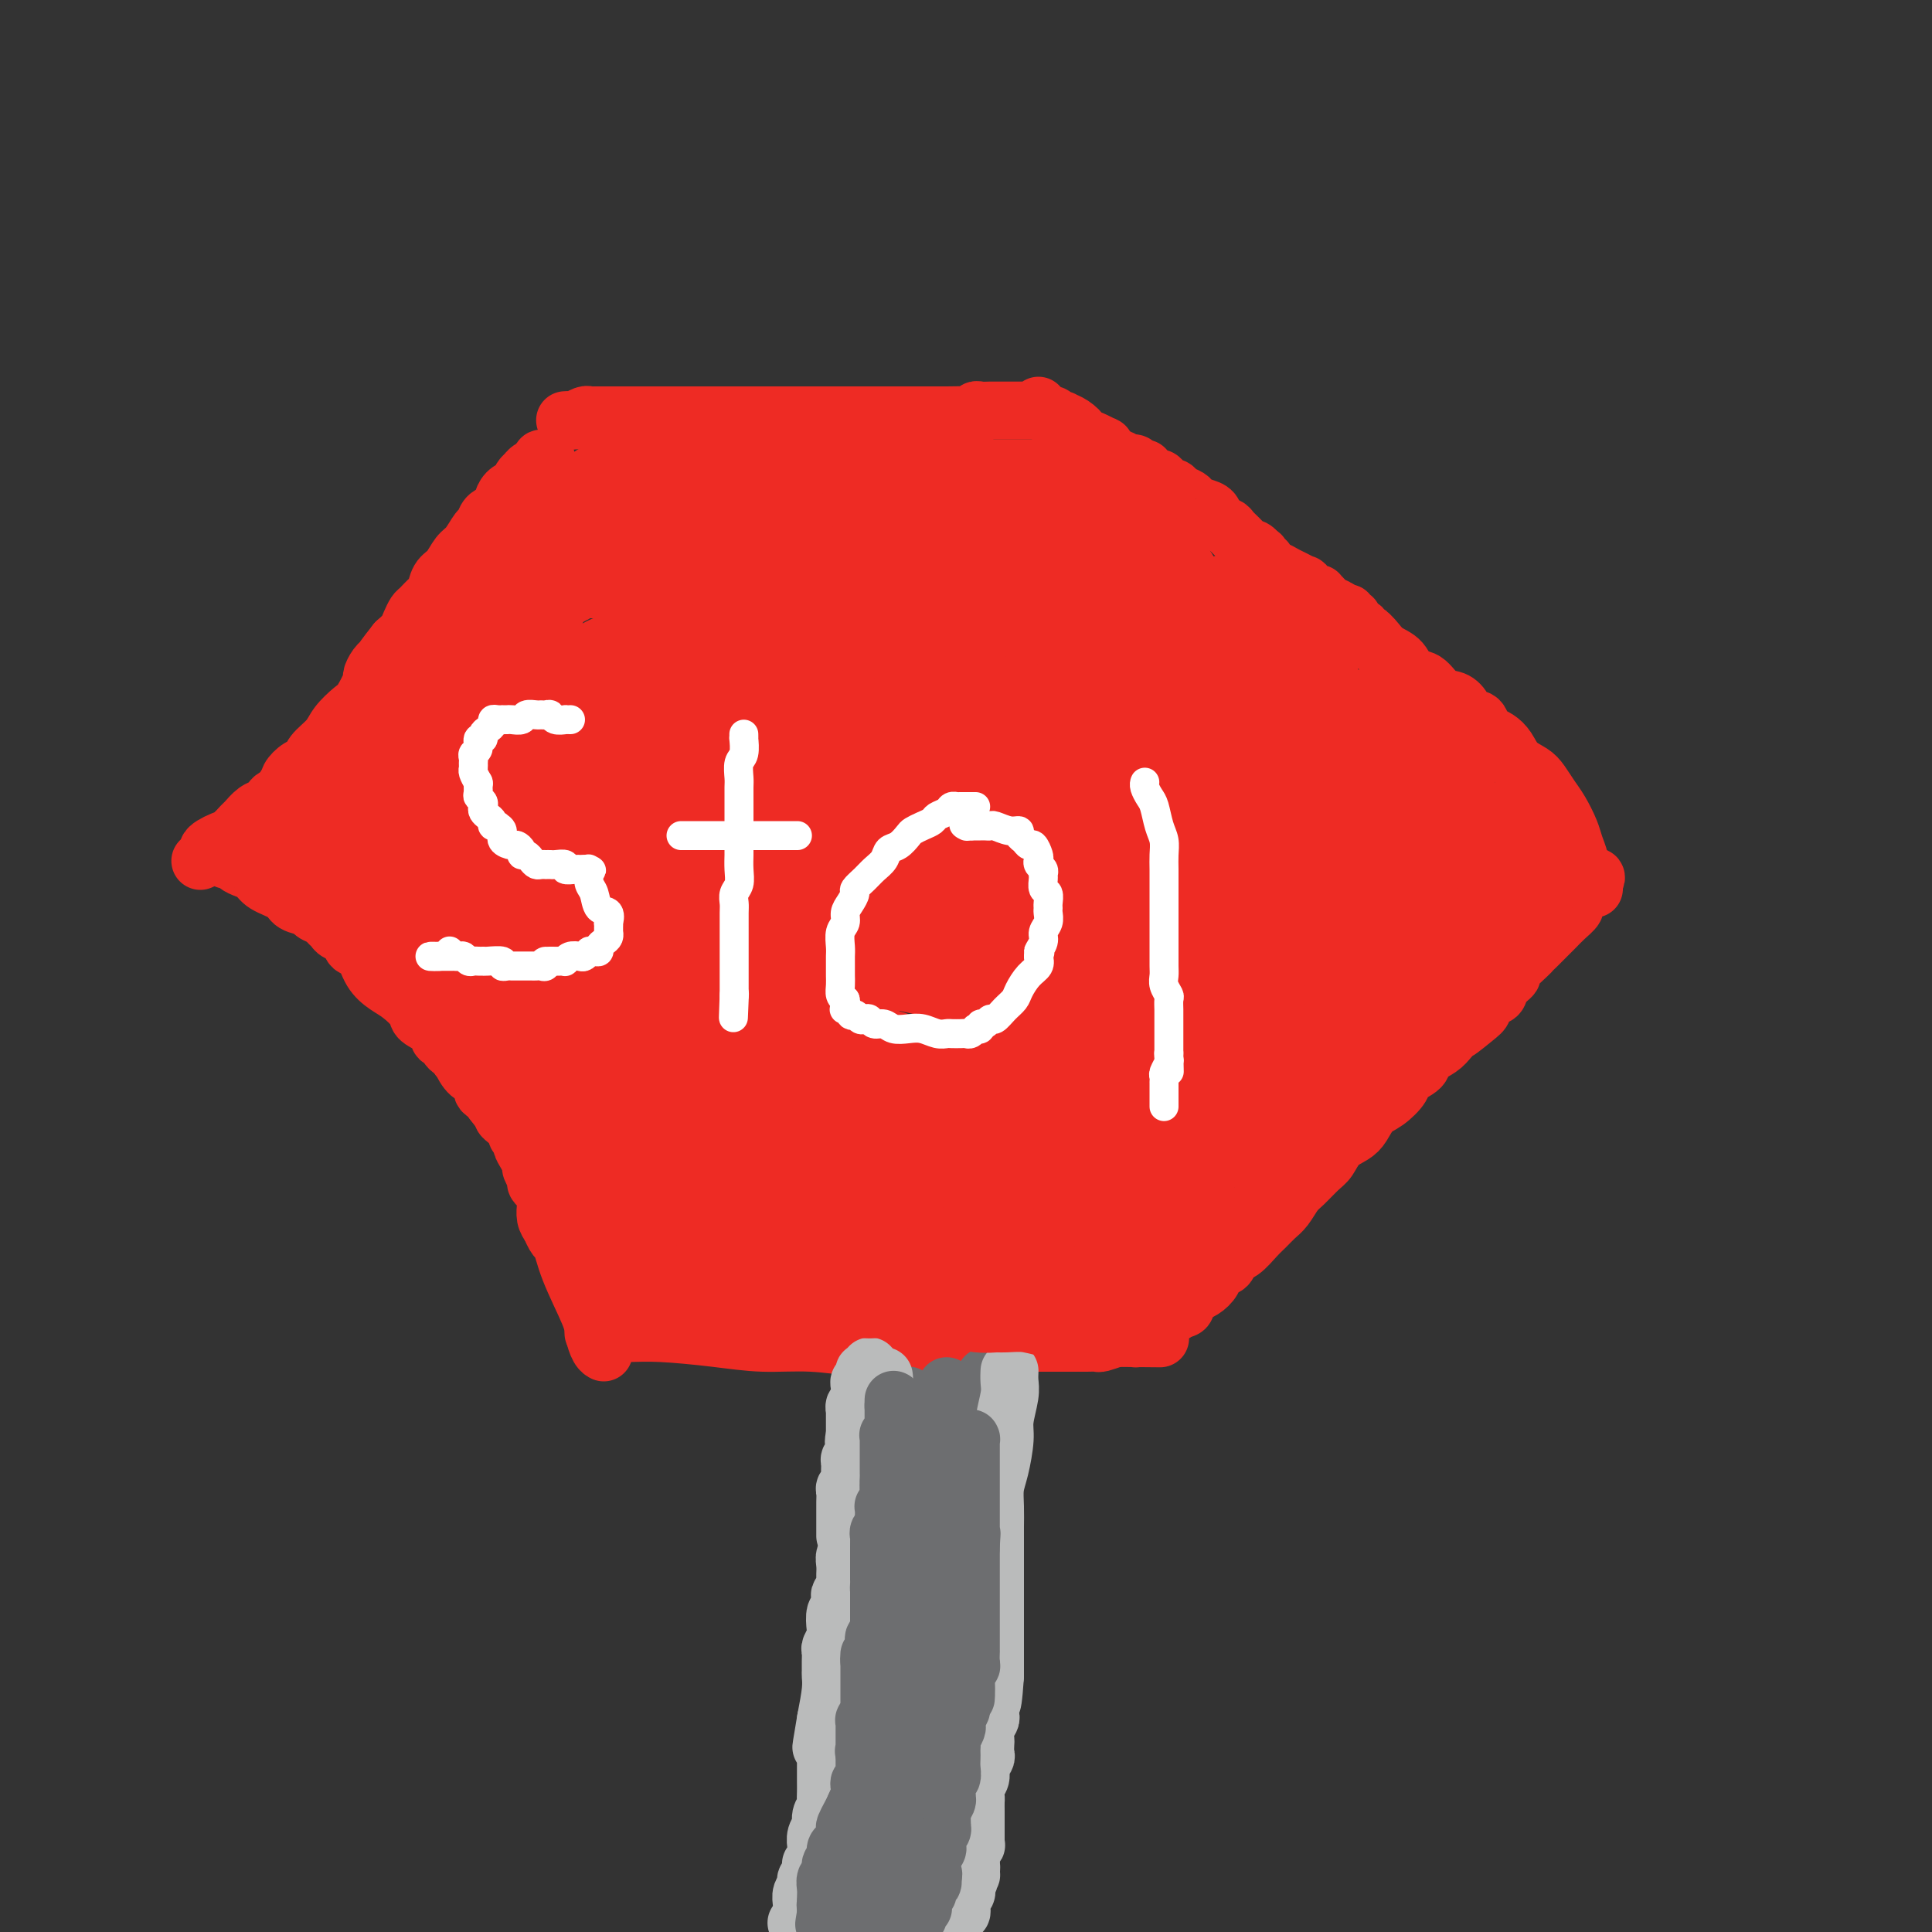 <svg viewBox='0 0 400 400' version='1.1' xmlns='http://www.w3.org/2000/svg' xmlns:xlink='http://www.w3.org/1999/xlink'><rect x="0" y="0" width="400" height="400" fill="#333333" stroke="none"/><g fill='none' stroke='#EE2B24' stroke-width='12' stroke-linecap='round' stroke-linejoin='round'><path d='M117,87c0.363,-0.030 0.725,-0.061 1,0c0.275,0.061 0.462,0.212 1,0c0.538,-0.212 1.428,-0.789 2,-1c0.572,-0.211 0.825,-0.057 1,0c0.175,0.057 0.273,0.015 1,0c0.727,-0.015 2.082,-0.004 3,0c0.918,0.004 1.397,0.001 2,0c0.603,-0.001 1.330,-0.000 2,0c0.670,0.000 1.282,0.000 2,0c0.718,-0.000 1.543,-0.000 2,0c0.457,0.000 0.548,0.000 1,0c0.452,-0.000 1.265,-0.000 2,0c0.735,0.000 1.393,0.000 2,0c0.607,-0.000 1.163,-0.000 2,0c0.837,0.000 1.957,0.000 3,0c1.043,-0.000 2.010,-0.000 3,0c0.990,0.000 2.001,0.000 3,0c0.999,-0.000 1.984,-0.000 3,0c1.016,0.000 2.064,0.000 3,0c0.936,-0.000 1.761,-0.000 3,0c1.239,0.000 2.891,0.000 4,0c1.109,-0.000 1.674,-0.000 3,0c1.326,0.000 3.412,0.000 5,0c1.588,-0.000 2.678,-0.000 4,0c1.322,0.000 2.875,0.000 4,0c1.125,-0.000 1.821,-0.000 3,0c1.179,0.000 2.841,0.000 4,0c1.159,0.000 1.816,-0.000 3,0c1.184,0.000 2.896,0.000 4,0c1.104,0.000 1.601,-0.000 2,0c0.399,0.000 0.699,0.000 1,0'/><path d='M196,86c12.396,-0.156 3.885,-0.046 1,0c-2.885,0.046 -0.144,0.026 1,0c1.144,-0.026 0.692,-0.060 1,0c0.308,0.060 1.378,0.212 2,0c0.622,-0.212 0.797,-0.789 1,-1c0.203,-0.211 0.435,-0.057 1,0c0.565,0.057 1.465,0.015 2,0c0.535,-0.015 0.707,-0.004 1,0c0.293,0.004 0.707,0.001 1,0c0.293,-0.001 0.463,-0.000 1,0c0.537,0.000 1.440,-0.000 2,0c0.560,0.000 0.777,0.001 1,0c0.223,-0.001 0.452,-0.004 1,0c0.548,0.004 1.415,0.015 2,0c0.585,-0.015 0.889,-0.056 1,0c0.111,0.056 0.030,0.207 0,0c-0.030,-0.207 -0.009,-0.774 0,-1c0.009,-0.226 0.004,-0.113 0,0'/><path d='M113,95c0.009,0.002 0.018,0.004 0,0c-0.018,-0.004 -0.064,-0.012 0,0c0.064,0.012 0.237,0.046 0,0c-0.237,-0.046 -0.886,-0.171 -1,0c-0.114,0.171 0.305,0.637 0,1c-0.305,0.363 -1.336,0.622 -2,1c-0.664,0.378 -0.962,0.876 -1,1c-0.038,0.124 0.184,-0.125 0,0c-0.184,0.125 -0.774,0.624 -1,1c-0.226,0.376 -0.089,0.629 0,1c0.089,0.371 0.129,0.859 0,1c-0.129,0.141 -0.429,-0.064 -1,0c-0.571,0.064 -1.414,0.397 -2,1c-0.586,0.603 -0.917,1.475 -1,2c-0.083,0.525 0.081,0.702 0,1c-0.081,0.298 -0.406,0.717 -1,1c-0.594,0.283 -1.458,0.431 -2,1c-0.542,0.569 -0.764,1.560 -1,2c-0.236,0.440 -0.487,0.329 -1,1c-0.513,0.671 -1.290,2.124 -2,3c-0.710,0.876 -1.355,1.175 -2,2c-0.645,0.825 -1.290,2.175 -2,3c-0.710,0.825 -1.486,1.123 -2,2c-0.514,0.877 -0.768,2.332 -1,3c-0.232,0.668 -0.443,0.549 -1,1c-0.557,0.451 -1.462,1.472 -2,2c-0.538,0.528 -0.711,0.564 -1,1c-0.289,0.436 -0.693,1.271 -1,2c-0.307,0.729 -0.516,1.351 -1,2c-0.484,0.649 -1.242,1.324 -2,2'/><path d='M82,133c-4.989,6.295 -1.962,3.032 -1,2c0.962,-1.032 -0.141,0.168 -1,1c-0.859,0.832 -1.475,1.296 -2,2c-0.525,0.704 -0.960,1.648 -1,2c-0.040,0.352 0.314,0.114 0,1c-0.314,0.886 -1.296,2.898 -2,4c-0.704,1.102 -1.129,1.293 -2,2c-0.871,0.707 -2.186,1.929 -3,3c-0.814,1.071 -1.126,1.992 -2,3c-0.874,1.008 -2.311,2.102 -3,3c-0.689,0.898 -0.630,1.600 -1,2c-0.370,0.400 -1.170,0.499 -2,1c-0.830,0.501 -1.691,1.405 -2,2c-0.309,0.595 -0.067,0.880 0,1c0.067,0.120 -0.041,0.074 0,0c0.041,-0.074 0.232,-0.174 0,0c-0.232,0.174 -0.888,0.624 -1,1c-0.112,0.376 0.318,0.677 0,1c-0.318,0.323 -1.385,0.668 -2,1c-0.615,0.332 -0.780,0.651 -1,1c-0.220,0.349 -0.496,0.727 -1,1c-0.504,0.273 -1.237,0.440 -2,1c-0.763,0.560 -1.556,1.512 -2,2c-0.444,0.488 -0.539,0.512 -1,1c-0.461,0.488 -1.286,1.441 -2,2c-0.714,0.559 -1.316,0.724 -2,1c-0.684,0.276 -1.451,0.662 -2,1c-0.549,0.338 -0.878,0.630 -1,1c-0.122,0.370 -0.035,0.820 0,1c0.035,0.180 0.017,0.090 0,0'/><path d='M43,177c-2.667,2.167 -1.333,1.083 0,0'/><path d='M47,178c-0.095,0.023 -0.191,0.047 0,0c0.191,-0.047 0.668,-0.164 1,0c0.332,0.164 0.520,0.610 1,1c0.480,0.390 1.254,0.724 2,1c0.746,0.276 1.465,0.494 2,1c0.535,0.506 0.888,1.301 2,2c1.112,0.699 2.984,1.300 4,2c1.016,0.700 1.175,1.497 2,2c0.825,0.503 2.315,0.712 3,1c0.685,0.288 0.564,0.655 1,1c0.436,0.345 1.430,0.669 2,1c0.570,0.331 0.715,0.671 1,1c0.285,0.329 0.709,0.649 1,1c0.291,0.351 0.447,0.733 1,1c0.553,0.267 1.502,0.417 2,1c0.498,0.583 0.544,1.597 1,2c0.456,0.403 1.320,0.195 2,1c0.680,0.805 1.174,2.625 2,4c0.826,1.375 1.983,2.307 3,3c1.017,0.693 1.893,1.146 3,2c1.107,0.854 2.443,2.108 3,3c0.557,0.892 0.333,1.423 1,2c0.667,0.577 2.225,1.201 3,2c0.775,0.799 0.769,1.772 1,2c0.231,0.228 0.701,-0.289 1,0c0.299,0.289 0.427,1.386 1,2c0.573,0.614 1.592,0.747 2,1c0.408,0.253 0.204,0.627 0,1'/><path d='M95,219c3.751,3.987 1.630,1.453 1,1c-0.630,-0.453 0.231,1.174 1,2c0.769,0.826 1.445,0.852 2,1c0.555,0.148 0.990,0.417 1,1c0.010,0.583 -0.405,1.480 0,2c0.405,0.520 1.629,0.664 2,1c0.371,0.336 -0.112,0.864 0,1c0.112,0.136 0.817,-0.118 1,0c0.183,0.118 -0.157,0.610 0,1c0.157,0.390 0.812,0.678 1,1c0.188,0.322 -0.089,0.678 0,1c0.089,0.322 0.545,0.611 1,1c0.455,0.389 0.911,0.878 1,1c0.089,0.122 -0.187,-0.123 0,0c0.187,0.123 0.837,0.613 1,1c0.163,0.387 -0.163,0.671 0,1c0.163,0.329 0.813,0.703 1,1c0.187,0.297 -0.089,0.517 0,1c0.089,0.483 0.545,1.228 1,2c0.455,0.772 0.911,1.570 1,2c0.089,0.430 -0.187,0.492 0,1c0.187,0.508 0.839,1.462 1,2c0.161,0.538 -0.167,0.660 0,1c0.167,0.340 0.830,0.899 1,1c0.170,0.101 -0.151,-0.254 0,0c0.151,0.254 0.775,1.118 1,2c0.225,0.882 0.050,1.783 0,2c-0.050,0.217 0.025,-0.249 0,0c-0.025,0.249 -0.150,1.214 0,2c0.150,0.786 0.575,1.393 1,2'/><path d='M114,254c1.321,3.232 1.625,2.312 2,3c0.375,0.688 0.822,2.983 2,6c1.178,3.017 3.086,6.756 4,9c0.914,2.244 0.833,2.993 1,4c0.167,1.007 0.584,2.271 1,3c0.416,0.729 0.833,0.923 1,1c0.167,0.077 0.083,0.039 0,0'/><path d='M123,276c-0.112,0.002 -0.225,0.003 0,0c0.225,-0.003 0.787,-0.011 2,0c1.213,0.011 3.079,0.040 5,0c1.921,-0.040 3.899,-0.151 7,0c3.101,0.151 7.326,0.562 11,1c3.674,0.438 6.796,0.902 10,1c3.204,0.098 6.489,-0.170 10,0c3.511,0.170 7.247,0.779 10,1c2.753,0.221 4.522,0.056 6,0c1.478,-0.056 2.664,-0.001 4,0c1.336,0.001 2.822,-0.052 4,0c1.178,0.052 2.048,0.210 3,0c0.952,-0.210 1.987,-0.788 3,-1c1.013,-0.212 2.004,-0.057 3,0c0.996,0.057 1.999,0.015 3,0c1.001,-0.015 2.002,-0.004 3,0c0.998,0.004 1.993,0.001 3,0c1.007,-0.001 2.027,-0.000 3,0c0.973,0.000 1.901,0.000 3,0c1.099,-0.000 2.371,-0.000 3,0c0.629,0.000 0.615,0.000 1,0c0.385,-0.000 1.168,-0.000 2,0c0.832,0.000 1.713,0.001 2,0c0.287,-0.001 -0.020,-0.003 0,0c0.020,0.003 0.366,0.011 1,0c0.634,-0.011 1.555,-0.041 2,0c0.445,0.041 0.413,0.155 1,0c0.587,-0.155 1.794,-0.577 3,-1'/><path d='M231,277c17.117,0.159 5.910,0.057 2,0c-3.910,-0.057 -0.522,-0.068 1,0c1.522,0.068 1.179,0.214 1,0c-0.179,-0.214 -0.192,-0.790 0,-1c0.192,-0.210 0.591,-0.056 1,0c0.409,0.056 0.830,0.013 1,0c0.170,-0.013 0.091,0.004 0,0c-0.091,-0.004 -0.193,-0.030 0,0c0.193,0.030 0.681,0.114 1,0c0.319,-0.114 0.467,-0.427 1,-1c0.533,-0.573 1.449,-1.408 2,-2c0.551,-0.592 0.736,-0.943 1,-1c0.264,-0.057 0.607,0.181 1,0c0.393,-0.181 0.837,-0.779 1,-1c0.163,-0.221 0.047,-0.063 0,0c-0.047,0.063 -0.023,0.032 0,0'/><path d='M244,271c2.234,-0.864 1.319,-0.024 1,0c-0.319,0.024 -0.041,-0.766 0,-1c0.041,-0.234 -0.154,0.089 0,0c0.154,-0.089 0.656,-0.591 1,-1c0.344,-0.409 0.530,-0.724 1,-1c0.470,-0.276 1.225,-0.512 2,-1c0.775,-0.488 1.572,-1.228 2,-2c0.428,-0.772 0.489,-1.576 1,-2c0.511,-0.424 1.474,-0.470 2,-1c0.526,-0.530 0.616,-1.546 1,-2c0.384,-0.454 1.061,-0.347 2,-1c0.939,-0.653 2.139,-2.066 3,-3c0.861,-0.934 1.385,-1.390 2,-2c0.615,-0.610 1.323,-1.375 2,-2c0.677,-0.625 1.322,-1.111 2,-2c0.678,-0.889 1.388,-2.181 2,-3c0.612,-0.819 1.126,-1.164 2,-2c0.874,-0.836 2.107,-2.162 3,-3c0.893,-0.838 1.446,-1.187 2,-2c0.554,-0.813 1.109,-2.089 2,-3c0.891,-0.911 2.116,-1.455 3,-2c0.884,-0.545 1.425,-1.090 2,-2c0.575,-0.910 1.184,-2.183 2,-3c0.816,-0.817 1.838,-1.177 3,-2c1.162,-0.823 2.465,-2.107 3,-3c0.535,-0.893 0.304,-1.394 1,-2c0.696,-0.606 2.321,-1.317 3,-2c0.679,-0.683 0.414,-1.338 1,-2c0.586,-0.662 2.025,-1.332 3,-2c0.975,-0.668 1.488,-1.334 2,-2'/><path d='M300,215c8.965,-9.019 3.376,-3.568 2,-2c-1.376,1.568 1.461,-0.748 3,-2c1.539,-1.252 1.780,-1.439 2,-2c0.220,-0.561 0.420,-1.496 1,-2c0.580,-0.504 1.539,-0.576 2,-1c0.461,-0.424 0.425,-1.199 1,-2c0.575,-0.801 1.763,-1.627 2,-2c0.237,-0.373 -0.476,-0.293 0,-1c0.476,-0.707 2.140,-2.202 3,-3c0.860,-0.798 0.915,-0.899 1,-1c0.085,-0.101 0.198,-0.202 1,-1c0.802,-0.798 2.291,-2.294 3,-3c0.709,-0.706 0.638,-0.622 1,-1c0.362,-0.378 1.157,-1.219 2,-2c0.843,-0.781 1.732,-1.502 2,-2c0.268,-0.498 -0.086,-0.775 0,-1c0.086,-0.225 0.612,-0.400 1,-1c0.388,-0.600 0.639,-1.625 1,-2c0.361,-0.375 0.833,-0.101 1,0c0.167,0.101 0.028,0.027 0,0c-0.028,-0.027 0.054,-0.007 0,0c-0.054,0.007 -0.245,0.002 0,0c0.245,-0.002 0.927,-0.001 1,0c0.073,0.001 -0.464,0.000 -1,0'/><path d='M329,184c3.844,-4.822 -1.044,-1.378 -3,0c-1.956,1.378 -0.978,0.689 0,0'/><path d='M327,182c0.000,-0.002 0.000,-0.004 0,0c-0.000,0.004 -0.000,0.013 0,0c0.000,-0.013 0.001,-0.047 0,0c-0.001,0.047 -0.003,0.175 0,0c0.003,-0.175 0.013,-0.654 0,-1c-0.013,-0.346 -0.048,-0.561 0,-1c0.048,-0.439 0.179,-1.103 0,-2c-0.179,-0.897 -0.667,-2.026 -1,-3c-0.333,-0.974 -0.511,-1.794 -1,-3c-0.489,-1.206 -1.290,-2.797 -2,-4c-0.710,-1.203 -1.331,-2.016 -2,-3c-0.669,-0.984 -1.386,-2.137 -2,-3c-0.614,-0.863 -1.124,-1.436 -2,-2c-0.876,-0.564 -2.119,-1.119 -3,-2c-0.881,-0.881 -1.401,-2.086 -2,-3c-0.599,-0.914 -1.278,-1.536 -2,-2c-0.722,-0.464 -1.488,-0.771 -2,-1c-0.512,-0.229 -0.769,-0.380 -1,-1c-0.231,-0.620 -0.435,-1.708 -1,-2c-0.565,-0.292 -1.491,0.212 -2,0c-0.509,-0.212 -0.602,-1.140 -1,-2c-0.398,-0.860 -1.103,-1.652 -2,-2c-0.897,-0.348 -1.987,-0.253 -3,-1c-1.013,-0.747 -1.948,-2.336 -3,-3c-1.052,-0.664 -2.219,-0.403 -3,-1c-0.781,-0.597 -1.176,-2.052 -2,-3c-0.824,-0.948 -2.076,-1.388 -3,-2c-0.924,-0.612 -1.518,-1.396 -2,-2c-0.482,-0.604 -0.852,-1.030 -1,-1c-0.148,0.030 -0.074,0.515 0,1'/><path d='M284,133c-5.415,-4.482 -1.451,-1.187 0,0c1.451,1.187 0.390,0.267 0,0c-0.390,-0.267 -0.107,0.121 0,0c0.107,-0.121 0.038,-0.750 0,-1c-0.038,-0.250 -0.047,-0.123 0,0c0.047,0.123 0.149,0.240 0,0c-0.149,-0.240 -0.548,-0.839 -1,-1c-0.452,-0.161 -0.958,0.114 -1,0c-0.042,-0.114 0.381,-0.619 0,-1c-0.381,-0.381 -1.566,-0.638 -2,-1c-0.434,-0.362 -0.116,-0.829 0,-1c0.116,-0.171 0.031,-0.046 0,0c-0.031,0.046 -0.007,0.013 0,0c0.007,-0.013 -0.002,-0.007 0,0c0.002,0.007 0.016,0.016 0,0c-0.016,-0.016 -0.060,-0.057 0,0c0.060,0.057 0.226,0.211 0,0c-0.226,-0.211 -0.844,-0.789 -1,-1c-0.156,-0.211 0.152,-0.057 0,0c-0.152,0.057 -0.762,0.015 -1,0c-0.238,-0.015 -0.102,-0.004 0,0c0.102,0.004 0.172,0.001 0,0c-0.172,-0.001 -0.586,-0.001 -1,0'/><path d='M277,127c-0.973,-1.106 0.094,-0.871 0,-1c-0.094,-0.129 -1.348,-0.622 -2,-1c-0.652,-0.378 -0.700,-0.641 -1,-1c-0.300,-0.359 -0.850,-0.814 -1,-1c-0.150,-0.186 0.100,-0.103 0,0c-0.100,0.103 -0.548,0.225 -1,0c-0.452,-0.225 -0.906,-0.796 -1,-1c-0.094,-0.204 0.173,-0.040 0,0c-0.173,0.040 -0.784,-0.045 -1,0c-0.216,0.045 -0.035,0.220 0,0c0.035,-0.220 -0.074,-0.833 0,-1c0.074,-0.167 0.332,0.114 0,0c-0.332,-0.114 -1.256,-0.623 -2,-1c-0.744,-0.377 -1.310,-0.623 -2,-1c-0.690,-0.377 -1.505,-0.886 -2,-1c-0.495,-0.114 -0.668,0.165 -1,0c-0.332,-0.165 -0.821,-0.775 -1,-1c-0.179,-0.225 -0.047,-0.064 0,0c0.047,0.064 0.009,0.032 0,0c-0.009,-0.032 0.012,-0.065 0,0c-0.012,0.065 -0.056,0.228 0,0c0.056,-0.228 0.211,-0.846 0,-1c-0.211,-0.154 -0.789,0.154 -1,0c-0.211,-0.154 -0.057,-0.772 0,-1c0.057,-0.228 0.016,-0.065 0,0c-0.016,0.065 -0.008,0.033 0,0'/><path d='M261,115c-2.665,-2.108 -1.329,-1.377 -1,-1c0.329,0.377 -0.350,0.400 -1,0c-0.650,-0.400 -1.273,-1.224 -2,-2c-0.727,-0.776 -1.560,-1.503 -2,-2c-0.440,-0.497 -0.489,-0.763 -1,-1c-0.511,-0.237 -1.484,-0.445 -2,-1c-0.516,-0.555 -0.576,-1.458 -1,-2c-0.424,-0.542 -1.213,-0.723 -2,-1c-0.787,-0.277 -1.574,-0.649 -2,-1c-0.426,-0.351 -0.492,-0.682 -1,-1c-0.508,-0.318 -1.460,-0.624 -2,-1c-0.540,-0.376 -0.670,-0.823 -1,-1c-0.330,-0.177 -0.862,-0.085 -1,0c-0.138,0.085 0.118,0.162 0,0c-0.118,-0.162 -0.610,-0.564 -1,-1c-0.390,-0.436 -0.678,-0.905 -1,-1c-0.322,-0.095 -0.678,0.186 -1,0c-0.322,-0.186 -0.611,-0.838 -1,-1c-0.389,-0.162 -0.879,0.167 -1,0c-0.121,-0.167 0.126,-0.829 0,-1c-0.126,-0.171 -0.626,0.150 -1,0c-0.374,-0.150 -0.621,-0.771 -1,-1c-0.379,-0.229 -0.889,-0.065 -1,0c-0.111,0.065 0.178,0.033 0,0c-0.178,-0.033 -0.821,-0.065 -1,0c-0.179,0.065 0.107,0.228 0,0c-0.107,-0.228 -0.606,-0.849 -1,-1c-0.394,-0.151 -0.683,0.166 -1,0c-0.317,-0.166 -0.662,-0.814 -1,-1c-0.338,-0.186 -0.668,0.090 -1,0c-0.332,-0.090 -0.666,-0.545 -1,-1'/><path d='M228,93c-5.123,-3.630 -1.429,-1.705 0,-1c1.429,0.705 0.594,0.190 0,0c-0.594,-0.190 -0.946,-0.055 -1,0c-0.054,0.055 0.192,0.029 0,0c-0.192,-0.029 -0.820,-0.062 -1,0c-0.180,0.062 0.090,0.220 0,0c-0.090,-0.220 -0.540,-0.819 -1,-1c-0.460,-0.181 -0.932,0.056 -1,0c-0.068,-0.056 0.266,-0.406 0,-1c-0.266,-0.594 -1.133,-1.431 -2,-2c-0.867,-0.569 -1.735,-0.870 -2,-1c-0.265,-0.130 0.072,-0.087 0,0c-0.072,0.087 -0.554,0.220 -1,0c-0.446,-0.220 -0.855,-0.791 -1,-1c-0.145,-0.209 -0.025,-0.056 0,0c0.025,0.056 -0.045,0.015 0,0c0.045,-0.015 0.204,-0.004 0,0c-0.204,0.004 -0.773,0.001 -1,0c-0.227,-0.001 -0.114,-0.001 0,0'/></g>
<g fill='none' stroke='#6D6E70' stroke-width='12' stroke-linecap='round' stroke-linejoin='round'><path d='M180,285c-0.002,0.039 -0.005,0.077 0,0c0.005,-0.077 0.016,-0.270 0,0c-0.016,0.270 -0.061,1.003 0,2c0.061,0.997 0.227,2.260 0,3c-0.227,0.740 -0.845,0.958 -1,2c-0.155,1.042 0.155,2.908 0,5c-0.155,2.092 -0.774,4.411 -1,6c-0.226,1.589 -0.061,2.447 0,4c0.061,1.553 0.016,3.800 0,5c-0.016,1.200 -0.004,1.351 0,2c0.004,0.649 0.001,1.794 0,3c-0.001,1.206 -0.000,2.473 0,3c0.000,0.527 0.000,0.315 0,1c-0.000,0.685 -0.000,2.266 0,3c0.000,0.734 0.001,0.622 0,1c-0.001,0.378 -0.004,1.246 0,2c0.004,0.754 0.015,1.394 0,2c-0.015,0.606 -0.057,1.180 0,2c0.057,0.820 0.211,1.888 0,3c-0.211,1.112 -0.788,2.268 -1,4c-0.212,1.732 -0.061,4.039 0,6c0.061,1.961 0.031,3.577 0,5c-0.031,1.423 -0.065,2.652 0,4c0.065,1.348 0.228,2.816 0,4c-0.228,1.184 -0.846,2.085 -1,3c-0.154,0.915 0.154,1.843 0,3c-0.154,1.157 -0.772,2.542 -1,4c-0.228,1.458 -0.065,2.988 0,4c0.065,1.012 0.033,1.506 0,2'/><path d='M175,373c-0.996,13.954 -0.985,4.838 -1,2c-0.015,-2.838 -0.057,0.603 0,2c0.057,1.397 0.212,0.752 0,1c-0.212,0.248 -0.793,1.390 -1,2c-0.207,0.610 -0.041,0.688 0,1c0.041,0.312 -0.041,0.857 0,1c0.041,0.143 0.207,-0.115 0,0c-0.207,0.115 -0.786,0.603 -1,1c-0.214,0.397 -0.061,0.703 0,1c0.061,0.297 0.030,0.586 0,1c-0.030,0.414 -0.061,0.952 0,1c0.061,0.048 0.212,-0.394 0,0c-0.212,0.394 -0.789,1.625 -1,2c-0.211,0.375 -0.057,-0.106 0,0c0.057,0.106 0.015,0.799 0,1c-0.015,0.201 -0.004,-0.091 0,0c0.004,0.091 0.001,0.563 0,1c-0.001,0.437 -0.000,0.838 0,1c0.000,0.162 0.000,0.085 0,0c-0.000,-0.085 0.000,-0.177 0,0c-0.000,0.177 -0.000,0.622 0,1c0.000,0.378 0.001,0.690 0,1c-0.001,0.310 -0.004,0.619 0,1c0.004,0.381 0.015,0.834 0,1c-0.015,0.166 -0.057,0.044 0,0c0.057,-0.044 0.211,-0.009 0,0c-0.211,0.009 -0.789,-0.008 -1,0c-0.211,0.008 -0.057,0.041 0,0c0.057,-0.041 0.016,-0.154 0,0c-0.016,0.154 -0.008,0.577 0,1'/><path d='M170,396c-0.778,3.578 -0.222,1.022 0,0c0.222,-1.022 0.111,-0.511 0,0'/><path d='M204,285c-0.008,0.386 -0.016,0.773 0,1c0.016,0.227 0.057,0.295 0,1c-0.057,0.705 -0.211,2.047 0,3c0.211,0.953 0.789,1.517 1,2c0.211,0.483 0.056,0.884 0,2c-0.056,1.116 -0.014,2.945 0,4c0.014,1.055 -0.000,1.336 0,2c0.000,0.664 0.014,1.712 0,3c-0.014,1.288 -0.057,2.815 0,4c0.057,1.185 0.212,2.026 0,3c-0.212,0.974 -0.793,2.079 -1,3c-0.207,0.921 -0.040,1.657 0,2c0.040,0.343 -0.045,0.294 0,1c0.045,0.706 0.222,2.169 0,3c-0.222,0.831 -0.843,1.031 -1,2c-0.157,0.969 0.150,2.708 0,4c-0.150,1.292 -0.758,2.137 -1,3c-0.242,0.863 -0.117,1.743 0,3c0.117,1.257 0.228,2.891 0,4c-0.228,1.109 -0.793,1.693 -1,3c-0.207,1.307 -0.055,3.337 0,5c0.055,1.663 0.015,2.959 0,4c-0.015,1.041 -0.004,1.826 0,3c0.004,1.174 0.001,2.737 0,4c-0.001,1.263 -0.000,2.225 0,3c0.000,0.775 0.000,1.362 0,2c-0.000,0.638 -0.000,1.326 0,2c0.000,0.674 0.000,1.335 0,2c-0.000,0.665 -0.000,1.333 0,2c0.000,0.667 0.000,1.333 0,2c-0.000,0.667 -0.000,1.333 0,2'/><path d='M201,369c-0.464,13.339 -0.124,4.687 0,2c0.124,-2.687 0.033,0.589 0,2c-0.033,1.411 -0.009,0.955 0,1c0.009,0.045 0.002,0.590 0,1c-0.002,0.410 -0.001,0.686 0,1c0.001,0.314 -0.000,0.665 0,1c0.000,0.335 0.001,0.653 0,1c-0.001,0.347 -0.004,0.722 0,1c0.004,0.278 0.015,0.460 0,1c-0.015,0.540 -0.057,1.437 0,2c0.057,0.563 0.211,0.792 0,1c-0.211,0.208 -0.789,0.396 -1,1c-0.211,0.604 -0.057,1.625 0,2c0.057,0.375 0.016,0.103 0,0c-0.016,-0.103 -0.008,-0.039 0,0c0.008,0.039 0.016,0.053 0,0c-0.016,-0.053 -0.057,-0.173 0,0c0.057,0.173 0.211,0.637 0,1c-0.211,0.363 -0.788,0.623 -1,1c-0.212,0.377 -0.061,0.872 0,1c0.061,0.128 0.030,-0.109 0,0c-0.030,0.109 -0.061,0.565 0,1c0.061,0.435 0.212,0.847 0,1c-0.212,0.153 -0.789,0.045 -1,0c-0.211,-0.045 -0.057,-0.027 0,0c0.057,0.027 0.015,0.064 0,0c-0.015,-0.064 -0.004,-0.227 0,0c0.004,0.227 0.001,0.844 0,1c-0.001,0.156 -0.000,-0.150 0,0c0.000,0.150 0.000,0.757 0,1c-0.000,0.243 -0.000,0.121 0,0'/><path d='M198,393c-0.691,3.935 -0.917,1.772 -1,1c-0.083,-0.772 -0.022,-0.154 0,0c0.022,0.154 0.006,-0.156 0,0c-0.006,0.156 -0.002,0.778 0,1c0.002,0.222 0.000,0.046 0,0c-0.000,-0.046 -0.000,0.039 0,0c0.000,-0.039 0.000,-0.203 0,0c-0.000,0.203 -0.000,0.772 0,1c0.000,0.228 0.000,0.114 0,0'/><path d='M188,289c0.000,-0.065 0.000,-0.131 0,0c-0.000,0.131 -0.000,0.457 0,1c0.000,0.543 0.000,1.303 0,2c-0.000,0.697 -0.000,1.331 0,2c0.000,0.669 0.001,1.375 0,2c-0.001,0.625 -0.004,1.171 0,2c0.004,0.829 0.015,1.941 0,3c-0.015,1.059 -0.057,2.067 0,3c0.057,0.933 0.212,1.793 0,3c-0.212,1.207 -0.793,2.760 -1,4c-0.207,1.240 -0.041,2.166 0,3c0.041,0.834 -0.042,1.574 0,2c0.042,0.426 0.208,0.537 0,1c-0.208,0.463 -0.791,1.279 -1,2c-0.209,0.721 -0.046,1.346 0,2c0.046,0.654 -0.025,1.337 0,2c0.025,0.663 0.148,1.307 0,2c-0.148,0.693 -0.566,1.435 -1,2c-0.434,0.565 -0.885,0.955 -1,2c-0.115,1.045 0.105,2.747 0,4c-0.105,1.253 -0.536,2.058 -1,3c-0.464,0.942 -0.960,2.020 -1,3c-0.040,0.980 0.378,1.862 0,3c-0.378,1.138 -1.551,2.531 -2,4c-0.449,1.469 -0.173,3.012 0,4c0.173,0.988 0.242,1.419 0,2c-0.242,0.581 -0.797,1.310 -1,2c-0.203,0.690 -0.055,1.340 0,2c0.055,0.660 0.016,1.332 0,2c-0.016,0.668 -0.008,1.334 0,2'/><path d='M179,360c-1.305,5.328 -1.068,1.147 -1,0c0.068,-1.147 -0.034,0.739 0,2c0.034,1.261 0.205,1.896 0,2c-0.205,0.104 -0.787,-0.323 -1,0c-0.213,0.323 -0.056,1.396 0,2c0.056,0.604 0.011,0.738 0,1c-0.011,0.262 0.011,0.650 0,1c-0.011,0.350 -0.056,0.661 0,1c0.056,0.339 0.212,0.705 0,1c-0.212,0.295 -0.793,0.517 -1,1c-0.207,0.483 -0.041,1.226 0,2c0.041,0.774 -0.041,1.579 0,2c0.041,0.421 0.207,0.457 0,1c-0.207,0.543 -0.788,1.595 -1,2c-0.212,0.405 -0.057,0.165 0,0c0.057,-0.165 0.015,-0.256 0,0c-0.015,0.256 -0.004,0.857 0,1c0.004,0.143 0.001,-0.173 0,0c-0.001,0.173 -0.000,0.835 0,1c0.000,0.165 0.000,-0.166 0,0c-0.000,0.166 -0.000,0.828 0,1c0.000,0.172 0.000,-0.147 0,0c-0.000,0.147 -0.000,0.759 0,1c0.000,0.241 0.000,0.111 0,0c-0.000,-0.111 -0.000,-0.203 0,0c0.000,0.203 0.000,0.701 0,1c-0.000,0.299 -0.000,0.398 0,1c0.000,0.602 0.000,1.708 0,2c-0.000,0.292 -0.000,-0.229 0,0c0.000,0.229 0.000,1.208 0,2c-0.000,0.792 -0.000,1.396 0,2'/><path d='M175,390c-0.619,4.580 -0.166,1.031 0,0c0.166,-1.031 0.044,0.456 0,1c-0.044,0.544 -0.012,0.146 0,0c0.012,-0.146 0.002,-0.039 0,0c-0.002,0.039 0.003,0.010 0,0c-0.003,-0.010 -0.013,-0.003 0,0c0.013,0.003 0.048,0.001 0,0c-0.048,-0.001 -0.181,-0.000 0,0c0.181,0.000 0.675,0.000 1,0c0.325,-0.000 0.479,-0.000 1,0c0.521,0.000 1.407,0.000 2,0c0.593,-0.000 0.891,-0.000 1,0c0.109,0.000 0.029,0.000 0,0c-0.029,-0.000 -0.008,-0.000 0,0c0.008,0.000 0.002,0.000 0,0c-0.002,-0.000 -0.001,-0.000 0,0c0.001,0.000 0.000,0.000 0,0'/><path d='M180,391c0.778,0.156 0.222,0.044 0,0c-0.222,-0.044 -0.111,-0.022 0,0'/></g>
<g fill='none' stroke='#BABBBB' stroke-width='12' stroke-linecap='round' stroke-linejoin='round'><path d='M183,285c0.004,0.029 0.009,0.058 0,0c-0.009,-0.058 -0.030,-0.205 0,0c0.030,0.205 0.111,0.760 0,2c-0.111,1.240 -0.416,3.163 -1,5c-0.584,1.837 -1.448,3.588 -2,6c-0.552,2.412 -0.793,5.486 -1,8c-0.207,2.514 -0.381,4.469 -1,6c-0.619,1.531 -1.682,2.638 -2,4c-0.318,1.362 0.111,2.980 0,4c-0.111,1.020 -0.762,1.444 -1,2c-0.238,0.556 -0.063,1.244 0,2c0.063,0.756 0.013,1.579 0,2c-0.013,0.421 0.010,0.440 0,1c-0.010,0.560 -0.054,1.660 0,2c0.054,0.340 0.207,-0.079 0,0c-0.207,0.079 -0.774,0.658 -1,1c-0.226,0.342 -0.112,0.447 0,1c0.112,0.553 0.222,1.552 0,2c-0.222,0.448 -0.778,0.343 -1,1c-0.222,0.657 -0.112,2.077 0,3c0.112,0.923 0.226,1.351 0,2c-0.226,0.649 -0.793,1.521 -1,2c-0.207,0.479 -0.055,0.566 0,1c0.055,0.434 0.012,1.216 0,2c-0.012,0.784 0.007,1.571 0,2c-0.007,0.429 -0.040,0.500 0,1c0.040,0.500 0.154,1.429 0,3c-0.154,1.571 -0.577,3.786 -1,6'/><path d='M171,356c-1.856,11.038 -0.497,3.131 0,1c0.497,-2.131 0.133,1.512 0,3c-0.133,1.488 -0.036,0.821 0,1c0.036,0.179 0.010,1.202 0,2c-0.010,0.798 -0.003,1.369 0,2c0.003,0.631 0.002,1.320 0,2c-0.002,0.680 -0.005,1.351 0,2c0.005,0.649 0.016,1.276 0,2c-0.016,0.724 -0.061,1.544 0,2c0.061,0.456 0.226,0.547 0,1c-0.226,0.453 -0.845,1.269 -1,2c-0.155,0.731 0.155,1.376 0,2c-0.155,0.624 -0.773,1.228 -1,2c-0.227,0.772 -0.061,1.712 0,2c0.061,0.288 0.017,-0.077 0,0c-0.017,0.077 -0.008,0.595 0,1c0.008,0.405 0.016,0.696 0,1c-0.016,0.304 -0.057,0.621 0,1c0.057,0.379 0.211,0.818 0,1c-0.211,0.182 -0.789,0.105 -1,0c-0.211,-0.105 -0.057,-0.238 0,0c0.057,0.238 0.015,0.849 0,1c-0.015,0.151 -0.004,-0.157 0,0c0.004,0.157 0.002,0.778 0,1c-0.002,0.222 -0.004,0.045 0,0c0.004,-0.045 0.015,0.043 0,0c-0.015,-0.043 -0.056,-0.218 0,0c0.056,0.218 0.207,0.828 0,1c-0.207,0.172 -0.774,-0.094 -1,0c-0.226,0.094 -0.113,0.547 0,1'/><path d='M167,390c-0.614,5.197 -0.151,1.189 0,0c0.151,-1.189 -0.012,0.442 0,1c0.012,0.558 0.199,0.044 0,0c-0.199,-0.044 -0.785,0.381 -1,1c-0.215,0.619 -0.057,1.433 0,2c0.057,0.567 0.015,0.887 0,1c-0.015,0.113 -0.004,0.020 0,0c0.004,-0.020 0.002,0.032 0,0c-0.002,-0.032 -0.004,-0.148 0,0c0.004,0.148 0.015,0.562 0,1c-0.015,0.438 -0.057,0.902 0,1c0.057,0.098 0.211,-0.170 0,0c-0.211,0.170 -0.789,0.778 -1,1c-0.211,0.222 -0.057,0.060 0,0c0.057,-0.060 0.015,-0.016 0,0c-0.015,0.016 -0.004,0.004 0,0c0.004,-0.004 0.001,-0.001 0,0c-0.001,0.001 -0.000,0.000 0,0c0.000,-0.000 0.000,-0.000 0,0c-0.000,0.000 -0.000,0.000 0,0'/><path d='M209,284c-0.002,0.046 -0.005,0.091 0,0c0.005,-0.091 0.016,-0.320 0,0c-0.016,0.320 -0.060,1.187 0,2c0.060,0.813 0.222,1.571 0,3c-0.222,1.429 -0.830,3.529 -1,5c-0.170,1.471 0.098,2.313 0,4c-0.098,1.687 -0.562,4.219 -1,6c-0.438,1.781 -0.849,2.810 -1,4c-0.151,1.190 -0.040,2.540 0,4c0.040,1.460 0.011,3.029 0,4c-0.011,0.971 -0.003,1.343 0,2c0.003,0.657 0.001,1.598 0,2c-0.001,0.402 -0.000,0.266 0,1c0.000,0.734 0.000,2.337 0,3c-0.000,0.663 -0.000,0.385 0,1c0.000,0.615 0.000,2.123 0,3c-0.000,0.877 -0.000,1.124 0,2c0.000,0.876 0.000,2.380 0,3c-0.000,0.620 -0.000,0.355 0,1c0.000,0.645 0.000,2.200 0,3c-0.000,0.800 -0.000,0.843 0,1c0.000,0.157 0.000,0.426 0,1c-0.000,0.574 -0.000,1.452 0,2c0.000,0.548 0.000,0.765 0,1c-0.000,0.235 -0.000,0.486 0,1c0.000,0.514 0.000,1.290 0,2c-0.000,0.710 -0.000,1.355 0,2'/><path d='M206,347c-0.691,10.092 -0.917,3.821 -1,2c-0.083,-1.821 -0.021,0.807 0,2c0.021,1.193 0.002,0.952 0,1c-0.002,0.048 0.014,0.384 0,1c-0.014,0.616 -0.056,1.512 0,2c0.056,0.488 0.211,0.569 0,1c-0.211,0.431 -0.787,1.214 -1,2c-0.213,0.786 -0.061,1.576 0,2c0.061,0.424 0.031,0.484 0,1c-0.031,0.516 -0.065,1.489 0,2c0.065,0.511 0.228,0.561 0,1c-0.228,0.439 -0.846,1.269 -1,2c-0.154,0.731 0.155,1.365 0,2c-0.155,0.635 -0.774,1.273 -1,2c-0.226,0.727 -0.061,1.543 0,2c0.061,0.457 0.016,0.556 0,1c-0.016,0.444 -0.004,1.232 0,2c0.004,0.768 0.001,1.516 0,2c-0.001,0.484 -0.000,0.704 0,1c0.000,0.296 0.000,0.667 0,1c-0.000,0.333 -0.000,0.629 0,1c0.000,0.371 0.001,0.817 0,1c-0.001,0.183 -0.004,0.105 0,0c0.004,-0.105 0.015,-0.235 0,0c-0.015,0.235 -0.057,0.836 0,1c0.057,0.164 0.211,-0.110 0,0c-0.211,0.110 -0.789,0.604 -1,1c-0.211,0.396 -0.057,0.694 0,1c0.057,0.306 0.015,0.621 0,1c-0.015,0.379 -0.004,0.823 0,1c0.004,0.177 0.002,0.089 0,0'/><path d='M201,386c-0.769,6.195 -0.192,2.181 0,1c0.192,-1.181 -0.001,0.471 0,1c0.001,0.529 0.196,-0.065 0,0c-0.196,0.065 -0.785,0.788 -1,1c-0.215,0.212 -0.058,-0.087 0,0c0.058,0.087 0.015,0.558 0,1c-0.015,0.442 -0.003,0.853 0,1c0.003,0.147 -0.003,0.029 0,0c0.003,-0.029 0.015,0.030 0,0c-0.015,-0.030 -0.057,-0.148 0,0c0.057,0.148 0.211,0.562 0,1c-0.211,0.438 -0.789,0.901 -1,1c-0.211,0.099 -0.057,-0.166 0,0c0.057,0.166 0.015,0.762 0,1c-0.015,0.238 -0.004,0.117 0,0c0.004,-0.117 0.001,-0.228 0,0c-0.001,0.228 0.001,0.797 0,1c-0.001,0.203 -0.004,0.041 0,0c0.004,-0.041 0.015,0.041 0,0c-0.015,-0.041 -0.057,-0.203 0,0c0.057,0.203 0.211,0.772 0,1c-0.211,0.228 -0.789,0.114 -1,0c-0.211,-0.114 -0.057,-0.227 0,0c0.057,0.227 0.015,0.793 0,1c-0.015,0.207 -0.004,0.056 0,0c0.004,-0.056 0.001,-0.015 0,0c-0.001,0.015 -0.000,0.004 0,0c0.000,-0.004 0.000,-0.002 0,0'/><path d='M180,283c0.008,-0.009 0.016,-0.018 0,0c-0.016,0.018 -0.057,0.061 0,0c0.057,-0.061 0.211,-0.228 0,0c-0.211,0.228 -0.788,0.850 -1,1c-0.212,0.150 -0.061,-0.171 0,0c0.061,0.171 0.030,0.833 0,1c-0.030,0.167 -0.061,-0.161 0,0c0.061,0.161 0.212,0.813 0,1c-0.212,0.187 -0.789,-0.089 -1,0c-0.211,0.089 -0.057,0.545 0,1c0.057,0.455 0.015,0.910 0,1c-0.015,0.090 -0.004,-0.186 0,0c0.004,0.186 0.001,0.833 0,1c-0.001,0.167 0.001,-0.147 0,0c-0.001,0.147 -0.004,0.756 0,1c0.004,0.244 0.015,0.122 0,0c-0.015,-0.122 -0.057,-0.244 0,0c0.057,0.244 0.211,0.853 0,1c-0.211,0.147 -0.789,-0.167 -1,0c-0.211,0.167 -0.057,0.815 0,1c0.057,0.185 0.015,-0.095 0,0c-0.015,0.095 -0.004,0.564 0,1c0.004,0.436 0.001,0.838 0,1c-0.001,0.162 -0.000,0.085 0,0c0.000,-0.085 0.000,-0.177 0,0c-0.000,0.177 -0.000,0.625 0,1c0.000,0.375 0.000,0.679 0,1c-0.000,0.321 -0.000,0.661 0,1'/><path d='M177,297c-0.460,2.360 -0.109,1.262 0,1c0.109,-0.262 -0.024,0.314 0,1c0.024,0.686 0.203,1.483 0,2c-0.203,0.517 -0.790,0.755 -1,1c-0.210,0.245 -0.042,0.499 0,1c0.042,0.501 -0.041,1.251 0,2c0.041,0.749 0.207,1.496 0,2c-0.207,0.504 -0.788,0.764 -1,1c-0.212,0.236 -0.057,0.448 0,1c0.057,0.552 0.015,1.444 0,2c-0.015,0.556 -0.004,0.775 0,1c0.004,0.225 0.001,0.456 0,1c-0.001,0.544 -0.000,1.399 0,2c0.000,0.601 0.000,0.946 0,1c-0.000,0.054 -0.000,-0.183 0,0c0.000,0.183 0.000,0.785 0,1c-0.000,0.215 -0.000,0.044 0,0c0.000,-0.044 0.000,0.040 0,0c-0.000,-0.040 -0.000,-0.203 0,0c0.000,0.203 0.000,0.772 0,1c-0.000,0.228 -0.000,0.114 0,0'/></g>
<g fill='none' stroke='#6D6E70' stroke-width='12' stroke-linecap='round' stroke-linejoin='round'><path d='M196,287c-0.025,0.355 -0.049,0.709 0,1c0.049,0.291 0.172,0.518 0,1c-0.172,0.482 -0.639,1.217 -1,2c-0.361,0.783 -0.618,1.612 -1,3c-0.382,1.388 -0.891,3.335 -1,5c-0.109,1.665 0.181,3.050 0,4c-0.181,0.950 -0.832,1.466 -1,2c-0.168,0.534 0.147,1.086 0,2c-0.147,0.914 -0.757,2.188 -1,3c-0.243,0.812 -0.118,1.161 0,2c0.118,0.839 0.229,2.169 0,3c-0.229,0.831 -0.797,1.163 -1,2c-0.203,0.837 -0.041,2.181 0,3c0.041,0.819 -0.041,1.115 0,2c0.041,0.885 0.203,2.361 0,3c-0.203,0.639 -0.772,0.442 -1,1c-0.228,0.558 -0.114,1.870 0,3c0.114,1.130 0.228,2.079 0,3c-0.228,0.921 -0.797,1.815 -1,3c-0.203,1.185 -0.039,2.662 0,4c0.039,1.338 -0.046,2.539 0,4c0.046,1.461 0.222,3.182 0,5c-0.222,1.818 -0.843,3.731 -1,5c-0.157,1.269 0.151,1.893 0,3c-0.151,1.107 -0.762,2.696 -1,4c-0.238,1.304 -0.102,2.322 0,3c0.102,0.678 0.172,1.017 0,2c-0.172,0.983 -0.585,2.611 -1,4c-0.415,1.389 -0.833,2.540 -1,4c-0.167,1.460 -0.084,3.230 0,5'/><path d='M184,378c-2.040,14.602 -1.139,5.606 -1,3c0.139,-2.606 -0.485,1.178 -1,3c-0.515,1.822 -0.923,1.682 -1,2c-0.077,0.318 0.175,1.093 0,2c-0.175,0.907 -0.779,1.946 -1,3c-0.221,1.054 -0.059,2.125 0,3c0.059,0.875 0.016,1.555 0,2c-0.016,0.445 -0.004,0.655 0,1c0.004,0.345 0.001,0.824 0,1c-0.001,0.176 -0.000,0.050 0,0c0.000,-0.050 0.000,-0.025 0,0'/><path d='M180,398c-0.259,3.094 1.094,0.828 2,0c0.906,-0.828 1.366,-0.218 2,0c0.634,0.218 1.442,0.045 2,0c0.558,-0.045 0.868,0.037 1,0c0.132,-0.037 0.088,-0.192 0,0c-0.088,0.192 -0.219,0.731 0,1c0.219,0.269 0.790,0.268 1,0c0.210,-0.268 0.060,-0.804 0,-1c-0.060,-0.196 -0.030,-0.051 0,0c0.030,0.051 0.060,0.010 0,0c-0.060,-0.010 -0.208,0.012 0,0c0.208,-0.012 0.774,-0.059 1,0c0.226,0.059 0.112,0.222 0,0c-0.112,-0.222 -0.222,-0.830 0,-1c0.222,-0.170 0.778,0.099 1,0c0.222,-0.099 0.111,-0.564 0,-1c-0.111,-0.436 -0.222,-0.843 0,-1c0.222,-0.157 0.777,-0.066 1,0c0.223,0.066 0.112,0.105 0,0c-0.112,-0.105 -0.226,-0.354 0,-1c0.226,-0.646 0.793,-1.690 1,-2c0.207,-0.310 0.056,0.113 0,0c-0.056,-0.113 -0.016,-0.761 0,-1c0.016,-0.239 0.008,-0.067 0,0c-0.008,0.067 -0.016,0.029 0,0c0.016,-0.029 0.056,-0.049 0,0c-0.056,0.049 -0.207,0.167 0,0c0.207,-0.167 0.774,-0.619 1,-1c0.226,-0.381 0.113,-0.690 0,-1'/><path d='M193,389c0.464,-1.422 0.123,-0.976 0,-1c-0.123,-0.024 -0.029,-0.517 0,-1c0.029,-0.483 -0.006,-0.957 0,-1c0.006,-0.043 0.054,0.343 0,0c-0.054,-0.343 -0.210,-1.415 0,-2c0.210,-0.585 0.787,-0.681 1,-1c0.213,-0.319 0.061,-0.859 0,-1c-0.061,-0.141 -0.030,0.117 0,0c0.030,-0.117 0.061,-0.608 0,-1c-0.061,-0.392 -0.214,-0.685 0,-1c0.214,-0.315 0.793,-0.651 1,-1c0.207,-0.349 0.041,-0.710 0,-1c-0.041,-0.290 0.042,-0.511 0,-1c-0.042,-0.489 -0.208,-1.248 0,-2c0.208,-0.752 0.792,-1.496 1,-2c0.208,-0.504 0.042,-0.768 0,-1c-0.042,-0.232 0.041,-0.433 0,-1c-0.041,-0.567 -0.207,-1.500 0,-2c0.207,-0.500 0.788,-0.568 1,-1c0.212,-0.432 0.057,-1.229 0,-2c-0.057,-0.771 -0.016,-1.515 0,-2c0.016,-0.485 0.008,-0.711 0,-1c-0.008,-0.289 -0.016,-0.641 0,-1c0.016,-0.359 0.056,-0.725 0,-1c-0.056,-0.275 -0.207,-0.459 0,-1c0.207,-0.541 0.774,-1.440 1,-2c0.226,-0.560 0.113,-0.783 0,-1c-0.113,-0.217 -0.226,-0.429 0,-1c0.226,-0.571 0.792,-1.500 1,-2c0.208,-0.500 0.060,-0.571 0,-1c-0.060,-0.429 -0.030,-1.214 0,-2'/><path d='M199,351c1.155,-5.825 1.042,-1.387 1,0c-0.042,1.387 -0.012,-0.277 0,-1c0.012,-0.723 0.007,-0.505 0,-1c-0.007,-0.495 -0.016,-1.704 0,-2c0.016,-0.296 0.057,0.319 0,0c-0.057,-0.319 -0.211,-1.574 0,-2c0.211,-0.426 0.789,-0.024 1,0c0.211,0.024 0.057,-0.330 0,-1c-0.057,-0.670 -0.015,-1.656 0,-2c0.015,-0.344 0.004,-0.046 0,0c-0.004,0.046 -0.001,-0.160 0,-1c0.001,-0.840 0.000,-2.316 0,-3c-0.000,-0.684 -0.000,-0.578 0,-1c0.000,-0.422 0.000,-1.374 0,-2c-0.000,-0.626 -0.000,-0.927 0,-1c0.000,-0.073 0.000,0.083 0,0c-0.000,-0.083 -0.000,-0.404 0,-1c0.000,-0.596 0.000,-1.468 0,-2c-0.000,-0.532 -0.000,-0.725 0,-1c0.000,-0.275 0.000,-0.633 0,-1c-0.000,-0.367 -0.000,-0.743 0,-1c0.000,-0.257 0.000,-0.394 0,-1c-0.000,-0.606 -0.000,-1.682 0,-2c0.000,-0.318 0.000,0.122 0,0c-0.000,-0.122 -0.000,-0.806 0,-1c0.000,-0.194 0.000,0.103 0,0c-0.000,-0.103 -0.000,-0.605 0,-1c0.000,-0.395 0.000,-0.683 0,-1c-0.000,-0.317 -0.000,-0.662 0,-1c0.000,-0.338 0.000,-0.669 0,-1'/><path d='M201,320c0.309,-4.810 0.083,-1.335 0,0c-0.083,1.335 -0.022,0.531 0,0c0.022,-0.531 0.006,-0.790 0,-1c-0.006,-0.210 -0.002,-0.370 0,-1c0.002,-0.630 0.000,-1.728 0,-2c-0.000,-0.272 -0.000,0.283 0,0c0.000,-0.283 0.000,-1.403 0,-2c-0.000,-0.597 -0.000,-0.670 0,-1c0.000,-0.330 0.000,-0.918 0,-1c-0.000,-0.082 -0.000,0.343 0,0c0.000,-0.343 0.000,-1.452 0,-2c-0.000,-0.548 -0.000,-0.533 0,-1c0.000,-0.467 0.000,-1.416 0,-2c-0.000,-0.584 -0.000,-0.805 0,-1c0.000,-0.195 0.000,-0.366 0,-1c-0.000,-0.634 -0.000,-1.733 0,-2c0.000,-0.267 0.000,0.296 0,0c-0.000,-0.296 -0.000,-1.452 0,-2c0.000,-0.548 0.001,-0.487 0,-1c-0.001,-0.513 -0.003,-1.601 0,-2c0.003,-0.399 0.012,-0.111 0,0c-0.012,0.111 -0.045,0.043 0,0c0.045,-0.043 0.167,-0.063 0,0c-0.167,0.063 -0.622,0.209 -1,1c-0.378,0.791 -0.679,2.226 -1,3c-0.321,0.774 -0.660,0.887 -1,1'/><path d='M198,303c-0.647,1.299 -0.766,3.048 -1,4c-0.234,0.952 -0.584,1.109 -1,2c-0.416,0.891 -0.900,2.518 -1,3c-0.100,0.482 0.183,-0.181 0,0c-0.183,0.181 -0.834,1.204 -1,2c-0.166,0.796 0.152,1.364 0,2c-0.152,0.636 -0.773,1.341 -1,2c-0.227,0.659 -0.061,1.274 0,2c0.061,0.726 0.016,1.564 0,2c-0.016,0.436 -0.004,0.470 0,1c0.004,0.530 0.001,1.557 0,2c-0.001,0.443 -0.000,0.303 0,1c0.000,0.697 -0.000,2.233 0,3c0.000,0.767 0.001,0.767 0,1c-0.001,0.233 -0.004,0.700 0,1c0.004,0.300 0.015,0.433 0,1c-0.015,0.567 -0.057,1.566 0,2c0.057,0.434 0.211,0.301 0,1c-0.211,0.699 -0.789,2.229 -1,3c-0.211,0.771 -0.057,0.783 0,1c0.057,0.217 0.015,0.638 0,1c-0.015,0.362 -0.003,0.664 0,1c0.003,0.336 -0.003,0.706 0,1c0.003,0.294 0.016,0.511 0,1c-0.016,0.489 -0.060,1.248 0,2c0.060,0.752 0.223,1.495 0,2c-0.223,0.505 -0.833,0.771 -1,1c-0.167,0.229 0.110,0.422 0,1c-0.110,0.578 -0.607,1.540 -1,2c-0.393,0.460 -0.684,0.417 -1,1c-0.316,0.583 -0.658,1.791 -1,3'/><path d='M188,355c-1.660,8.362 -0.812,3.265 -1,2c-0.188,-1.265 -1.414,1.300 -2,3c-0.586,1.700 -0.534,2.534 -1,3c-0.466,0.466 -1.452,0.565 -2,1c-0.548,0.435 -0.658,1.205 -1,2c-0.342,0.795 -0.918,1.616 -1,2c-0.082,0.384 0.328,0.330 0,1c-0.328,0.670 -1.395,2.062 -2,3c-0.605,0.938 -0.750,1.421 -1,2c-0.250,0.579 -0.606,1.255 -1,2c-0.394,0.745 -0.828,1.561 -1,2c-0.172,0.439 -0.084,0.503 0,1c0.084,0.497 0.162,1.427 0,2c-0.162,0.573 -0.564,0.787 -1,1c-0.436,0.213 -0.905,0.423 -1,1c-0.095,0.577 0.185,1.520 0,2c-0.185,0.480 -0.834,0.498 -1,1c-0.166,0.502 0.152,1.487 0,2c-0.152,0.513 -0.773,0.553 -1,1c-0.227,0.447 -0.061,1.300 0,2c0.061,0.700 0.016,1.245 0,2c-0.016,0.755 -0.004,1.718 0,2c0.004,0.282 0.001,-0.117 0,0c-0.001,0.117 -0.000,0.749 0,1c0.000,0.251 0.000,0.120 0,0c-0.000,-0.120 -0.000,-0.228 0,0c0.000,0.228 0.000,0.793 0,1c-0.000,0.207 -0.000,0.056 0,0c0.000,-0.056 0.000,-0.016 0,0c-0.000,0.016 -0.000,0.008 0,0'/><path d='M171,397c-0.750,3.092 -0.125,0.321 0,-1c0.125,-1.321 -0.250,-1.193 0,-2c0.250,-0.807 1.124,-2.549 2,-4c0.876,-1.451 1.755,-2.613 2,-4c0.245,-1.387 -0.144,-3.000 0,-4c0.144,-1.000 0.822,-1.386 1,-2c0.178,-0.614 -0.145,-1.456 0,-2c0.145,-0.544 0.757,-0.791 1,-1c0.243,-0.209 0.118,-0.381 0,-1c-0.118,-0.619 -0.228,-1.685 0,-2c0.228,-0.315 0.793,0.122 1,0c0.207,-0.122 0.055,-0.802 0,-1c-0.055,-0.198 -0.015,0.088 0,0c0.015,-0.088 0.003,-0.549 0,-1c-0.003,-0.451 0.003,-0.892 0,-1c-0.003,-0.108 -0.015,0.115 0,0c0.015,-0.115 0.057,-0.570 0,-1c-0.057,-0.430 -0.211,-0.836 0,-1c0.211,-0.164 0.789,-0.086 1,0c0.211,0.086 0.057,0.182 0,0c-0.057,-0.182 -0.015,-0.640 0,-1c0.015,-0.360 0.004,-0.622 0,-1c-0.004,-0.378 -0.001,-0.872 0,-1c0.001,-0.128 0.000,0.109 0,0c-0.000,-0.109 -0.000,-0.564 0,-1c0.000,-0.436 0.000,-0.853 0,-1c-0.000,-0.147 -0.000,-0.026 0,0c0.000,0.026 0.000,-0.045 0,0c-0.000,0.045 -0.000,0.204 0,0c0.000,-0.204 0.000,-0.773 0,-1c-0.000,-0.227 -0.000,-0.114 0,0'/><path d='M179,363c1.238,-5.483 0.332,-2.191 0,-1c-0.332,1.191 -0.089,0.281 0,0c0.089,-0.281 0.024,0.065 0,0c-0.024,-0.065 -0.006,-0.542 0,-1c0.006,-0.458 0.002,-0.896 0,-1c-0.002,-0.104 -0.000,0.125 0,0c0.000,-0.125 -0.001,-0.606 0,-1c0.001,-0.394 0.004,-0.702 0,-1c-0.004,-0.298 -0.015,-0.587 0,-1c0.015,-0.413 0.057,-0.952 0,-1c-0.057,-0.048 -0.211,0.394 0,0c0.211,-0.394 0.789,-1.625 1,-2c0.211,-0.375 0.057,0.106 0,0c-0.057,-0.106 -0.015,-0.799 0,-1c0.015,-0.201 0.004,0.091 0,0c-0.004,-0.091 -0.001,-0.564 0,-1c0.001,-0.436 0.000,-0.834 0,-1c-0.000,-0.166 -0.000,-0.100 0,0c0.000,0.100 0.000,0.234 0,0c-0.000,-0.234 -0.000,-0.837 0,-1c0.000,-0.163 0.000,0.114 0,0c-0.000,-0.114 -0.000,-0.619 0,-1c0.000,-0.381 0.000,-0.637 0,-1c-0.000,-0.363 -0.000,-0.832 0,-1c0.000,-0.168 0.000,-0.034 0,0c-0.000,0.034 -0.000,-0.032 0,0c0.000,0.032 0.000,0.163 0,0c-0.000,-0.163 -0.000,-0.621 0,-1c0.000,-0.379 0.000,-0.680 0,-1c-0.000,-0.320 -0.000,-0.660 0,-1'/><path d='M180,344c0.094,-2.897 -0.171,-0.639 0,0c0.171,0.639 0.777,-0.339 1,-1c0.223,-0.661 0.064,-1.004 0,-1c-0.064,0.004 -0.031,0.356 0,0c0.031,-0.356 0.061,-1.420 0,-2c-0.061,-0.580 -0.212,-0.677 0,-1c0.212,-0.323 0.789,-0.871 1,-1c0.211,-0.129 0.057,0.161 0,0c-0.057,-0.161 -0.015,-0.774 0,-1c0.015,-0.226 0.004,-0.064 0,0c-0.004,0.064 -0.001,0.032 0,0c0.001,-0.032 0.000,-0.064 0,0c-0.000,0.064 -0.000,0.224 0,0c0.000,-0.224 0.000,-0.831 0,-1c-0.000,-0.169 -0.000,0.099 0,0c0.000,-0.099 0.000,-0.567 0,-1c-0.000,-0.433 -0.000,-0.833 0,-1c0.000,-0.167 0.000,-0.101 0,0c-0.000,0.101 -0.000,0.237 0,0c0.000,-0.237 0.000,-0.847 0,-1c-0.000,-0.153 -0.000,0.151 0,0c0.000,-0.151 0.000,-0.758 0,-1c-0.000,-0.242 -0.000,-0.120 0,0c0.000,0.120 0.000,0.239 0,0c-0.000,-0.239 -0.000,-0.837 0,-1c0.000,-0.163 0.000,0.110 0,0c-0.000,-0.110 -0.000,-0.603 0,-1c0.000,-0.397 0.000,-0.699 0,-1'/><path d='M182,329c0.309,-2.256 0.083,-0.397 0,0c-0.083,0.397 -0.022,-0.668 0,-1c0.022,-0.332 0.006,0.069 0,0c-0.006,-0.069 -0.002,-0.610 0,-1c0.002,-0.390 0.000,-0.630 0,-1c-0.000,-0.370 -0.000,-0.869 0,-1c0.000,-0.131 0.000,0.106 0,0c-0.000,-0.106 -0.000,-0.554 0,-1c0.000,-0.446 0.000,-0.889 0,-1c-0.000,-0.111 -0.000,0.110 0,0c0.000,-0.110 0.000,-0.550 0,-1c-0.000,-0.450 -0.000,-0.908 0,-1c0.000,-0.092 0.000,0.183 0,0c-0.000,-0.183 -0.001,-0.822 0,-1c0.001,-0.178 0.004,0.106 0,0c-0.004,-0.106 -0.015,-0.601 0,-1c0.015,-0.399 0.057,-0.702 0,-1c-0.057,-0.298 -0.211,-0.590 0,-1c0.211,-0.410 0.789,-0.937 1,-1c0.211,-0.063 0.056,0.337 0,0c-0.056,-0.337 -0.011,-1.410 0,-2c0.011,-0.590 -0.011,-0.697 0,-1c0.011,-0.303 0.056,-0.803 0,-1c-0.056,-0.197 -0.211,-0.090 0,0c0.211,0.090 0.789,0.165 1,0c0.211,-0.165 0.057,-0.570 0,-1c-0.057,-0.430 -0.015,-0.886 0,-1c0.015,-0.114 0.004,0.114 0,0c-0.004,-0.114 -0.001,-0.569 0,-1c0.001,-0.431 0.000,-0.837 0,-1c-0.000,-0.163 -0.000,-0.081 0,0'/><path d='M184,308c0.309,-3.428 0.083,-1.497 0,-1c-0.083,0.497 -0.022,-0.441 0,-1c0.022,-0.559 0.006,-0.741 0,-1c-0.006,-0.259 -0.002,-0.595 0,-1c0.002,-0.405 0.000,-0.878 0,-1c-0.000,-0.122 -0.000,0.108 0,0c0.000,-0.108 0.000,-0.554 0,-1c-0.000,-0.446 -0.000,-0.894 0,-1c0.000,-0.106 -0.000,0.129 0,0c0.000,-0.129 0.000,-0.622 0,-1c-0.000,-0.378 -0.000,-0.641 0,-1c0.000,-0.359 0.000,-0.814 0,-1c-0.000,-0.186 -0.001,-0.101 0,0c0.001,0.101 0.004,0.219 0,0c-0.004,-0.219 -0.015,-0.776 0,-1c0.015,-0.224 0.057,-0.115 0,0c-0.057,0.115 -0.211,0.237 0,0c0.211,-0.237 0.789,-0.833 1,-1c0.211,-0.167 0.057,0.095 0,0c-0.057,-0.095 -0.015,-0.546 0,-1c0.015,-0.454 0.004,-0.910 0,-1c-0.004,-0.090 -0.001,0.186 0,0c0.001,-0.186 0.000,-0.835 0,-1c-0.000,-0.165 -0.000,0.153 0,0c0.000,-0.153 0.000,-0.776 0,-1c-0.000,-0.224 -0.000,-0.050 0,0c0.000,0.050 0.000,-0.025 0,0c-0.000,0.025 -0.000,0.150 0,0c0.000,-0.150 0.000,-0.575 0,-1'/><path d='M185,291c0.155,-2.569 0.041,-0.492 0,0c-0.041,0.492 -0.011,-0.600 0,-1c0.011,-0.400 0.003,-0.107 0,0c-0.003,0.107 -0.001,0.029 0,0c0.001,-0.029 0.000,-0.008 0,0c-0.000,0.008 -0.000,0.002 0,0c0.000,-0.002 0.000,-0.001 0,0c-0.000,0.001 -0.000,0.000 0,0c0.000,-0.000 0.000,-0.000 0,0c-0.000,0.000 -0.000,0.000 0,0'/></g>
<g fill='none' stroke='#EE2B24' stroke-width='28' stroke-linecap='round' stroke-linejoin='round'><path d='M127,105c-0.069,0.008 -0.139,0.016 0,0c0.139,-0.016 0.486,-0.057 1,0c0.514,0.057 1.195,0.211 2,0c0.805,-0.211 1.734,-0.789 3,-1c1.266,-0.211 2.867,-0.057 4,0c1.133,0.057 1.797,0.015 3,0c1.203,-0.015 2.946,-0.004 4,0c1.054,0.004 1.419,0.001 2,0c0.581,-0.001 1.378,-0.000 2,0c0.622,0.000 1.069,0.000 2,0c0.931,-0.000 2.345,-0.000 3,0c0.655,0.000 0.550,0.000 1,0c0.450,-0.000 1.453,-0.000 2,0c0.547,0.000 0.636,-0.000 1,0c0.364,0.000 1.002,0.000 2,0c0.998,-0.000 2.356,-0.000 3,0c0.644,0.000 0.575,0.000 1,0c0.425,-0.000 1.343,-0.000 2,0c0.657,0.000 1.052,0.000 1,0c-0.052,-0.000 -0.551,-0.001 0,0c0.551,0.001 2.154,0.004 3,0c0.846,-0.004 0.937,-0.015 2,0c1.063,0.015 3.099,0.057 4,0c0.901,-0.057 0.665,-0.211 1,0c0.335,0.211 1.239,0.789 2,1c0.761,0.211 1.379,0.057 2,0c0.621,-0.057 1.244,-0.015 2,0c0.756,0.015 1.645,0.004 2,0c0.355,-0.004 0.178,-0.002 0,0'/><path d='M184,105c9.018,0.000 3.064,0.000 1,0c-2.064,0.000 -0.238,0.000 1,0c1.238,0.000 1.890,0.000 2,0c0.110,0.000 -0.320,0.000 0,0c0.320,0.000 1.390,0.000 2,0c0.610,0.000 0.759,0.000 1,0c0.241,0.000 0.572,-0.000 1,0c0.428,0.000 0.951,0.000 1,0c0.049,0.000 -0.377,0.000 0,0c0.377,0.000 1.557,0.000 2,0c0.443,0.000 0.150,0.000 1,0c0.850,0.000 2.843,-0.000 4,0c1.157,0.000 1.480,0.000 2,0c0.520,0.000 1.239,0.000 2,0c0.761,0.000 1.565,0.000 2,0c0.435,0.000 0.502,0.000 1,0c0.498,0.000 1.429,0.000 2,0c0.571,0.000 0.784,0.000 1,0c0.216,0.000 0.436,0.000 1,0c0.564,0.000 1.472,0.000 2,0c0.528,0.000 0.677,0.000 1,0c0.323,0.000 0.821,0.000 1,0c0.179,0.000 0.038,0.000 0,0c-0.038,0.000 0.028,0.000 0,0c-0.028,0.000 -0.148,0.000 0,0c0.148,0.000 0.566,0.000 1,0c0.434,0.000 0.886,0.000 1,0c0.114,0.000 -0.110,0.000 0,0c0.110,0.000 0.555,0.000 1,0'/><path d='M218,105c5.503,0.016 2.259,0.056 1,0c-1.259,-0.056 -0.534,-0.208 0,0c0.534,0.208 0.877,0.777 1,1c0.123,0.223 0.026,0.100 0,0c-0.026,-0.100 0.020,-0.178 0,0c-0.020,0.178 -0.107,0.611 0,1c0.107,0.389 0.406,0.734 1,1c0.594,0.266 1.482,0.453 2,1c0.518,0.547 0.664,1.453 1,2c0.336,0.547 0.861,0.735 1,1c0.139,0.265 -0.107,0.606 0,1c0.107,0.394 0.568,0.841 1,1c0.432,0.159 0.834,0.029 1,0c0.166,-0.029 0.096,0.044 0,0c-0.096,-0.044 -0.219,-0.205 0,0c0.219,0.205 0.779,0.777 1,1c0.221,0.223 0.104,0.097 0,0c-0.104,-0.097 -0.197,-0.166 0,0c0.197,0.166 0.682,0.565 1,1c0.318,0.435 0.470,0.904 1,1c0.530,0.096 1.437,-0.181 2,0c0.563,0.181 0.780,0.822 1,1c0.220,0.178 0.441,-0.106 1,0c0.559,0.106 1.455,0.600 2,1c0.545,0.400 0.740,0.704 1,1c0.260,0.296 0.585,0.585 1,1c0.415,0.415 0.919,0.958 1,1c0.081,0.042 -0.263,-0.417 0,0c0.263,0.417 1.131,1.708 2,3'/><path d='M241,125c3.698,3.379 1.442,1.826 1,2c-0.442,0.174 0.928,2.074 2,3c1.072,0.926 1.845,0.878 2,1c0.155,0.122 -0.308,0.415 0,1c0.308,0.585 1.388,1.462 2,2c0.612,0.538 0.756,0.736 1,1c0.244,0.264 0.589,0.595 1,1c0.411,0.405 0.889,0.883 1,1c0.111,0.117 -0.144,-0.126 0,0c0.144,0.126 0.687,0.622 1,1c0.313,0.378 0.395,0.637 1,1c0.605,0.363 1.735,0.829 2,1c0.265,0.171 -0.333,0.046 0,0c0.333,-0.046 1.596,-0.013 2,0c0.404,0.013 -0.050,0.007 0,0c0.050,-0.007 0.606,-0.016 1,0c0.394,0.016 0.627,0.057 1,0c0.373,-0.057 0.888,-0.211 1,0c0.112,0.211 -0.177,0.788 0,1c0.177,0.212 0.822,0.061 1,0c0.178,-0.061 -0.111,-0.030 0,0c0.111,0.030 0.621,0.061 1,0c0.379,-0.061 0.627,-0.212 1,0c0.373,0.212 0.870,0.789 1,1c0.130,0.211 -0.106,0.057 0,0c0.106,-0.057 0.554,-0.015 1,0c0.446,0.015 0.889,0.004 1,0c0.111,-0.004 -0.111,-0.001 0,0c0.111,0.001 0.556,0.001 1,0'/><path d='M267,142c1.633,0.143 -0.284,-0.499 -1,-1c-0.716,-0.501 -0.230,-0.860 0,-1c0.230,-0.140 0.202,-0.061 0,0c-0.202,0.061 -0.580,0.103 -1,0c-0.420,-0.103 -0.882,-0.352 -1,-1c-0.118,-0.648 0.108,-1.693 0,-2c-0.108,-0.307 -0.550,0.126 -1,0c-0.450,-0.126 -0.909,-0.811 -1,-1c-0.091,-0.189 0.186,0.117 0,0c-0.186,-0.117 -0.833,-0.657 -1,-1c-0.167,-0.343 0.148,-0.488 0,-1c-0.148,-0.512 -0.758,-1.390 -1,-2c-0.242,-0.610 -0.116,-0.952 0,-1c0.116,-0.048 0.224,0.197 0,0c-0.224,-0.197 -0.778,-0.836 -1,-1c-0.222,-0.164 -0.112,0.148 0,0c0.112,-0.148 0.227,-0.758 0,-1c-0.227,-0.242 -0.797,-0.118 -1,0c-0.203,0.118 -0.040,0.231 0,0c0.040,-0.231 -0.042,-0.806 0,-1c0.042,-0.194 0.206,-0.008 0,0c-0.206,0.008 -0.784,-0.161 -1,0c-0.216,0.161 -0.069,0.652 0,1c0.069,0.348 0.060,0.555 0,1c-0.060,0.445 -0.171,1.130 0,2c0.171,0.870 0.623,1.927 1,3c0.377,1.073 0.679,2.164 1,3c0.321,0.836 0.660,1.418 1,2'/><path d='M260,140c0.530,2.524 1.354,3.334 2,4c0.646,0.666 1.112,1.189 2,2c0.888,0.811 2.196,1.910 3,3c0.804,1.090 1.105,2.171 2,3c0.895,0.829 2.385,1.406 3,2c0.615,0.594 0.354,1.206 1,2c0.646,0.794 2.200,1.772 3,2c0.800,0.228 0.845,-0.294 1,0c0.155,0.294 0.420,1.403 1,2c0.580,0.597 1.475,0.681 2,1c0.525,0.319 0.681,0.874 1,1c0.319,0.126 0.802,-0.178 1,0c0.198,0.178 0.110,0.836 0,1c-0.110,0.164 -0.241,-0.166 0,0c0.241,0.166 0.853,0.829 1,1c0.147,0.171 -0.172,-0.151 0,0c0.172,0.151 0.834,0.775 1,1c0.166,0.225 -0.165,0.050 0,0c0.165,-0.050 0.827,0.025 1,0c0.173,-0.025 -0.142,-0.150 0,0c0.142,0.150 0.741,0.576 1,1c0.259,0.424 0.177,0.846 0,1c-0.177,0.154 -0.450,0.041 0,0c0.450,-0.041 1.623,-0.011 2,0c0.377,0.011 -0.043,0.003 0,0c0.043,-0.003 0.548,-0.001 1,0c0.452,0.001 0.853,0.000 1,0c0.147,-0.000 0.042,-0.000 0,0c-0.042,0.000 -0.021,0.000 0,0'/><path d='M290,167c3.265,2.321 0.927,0.622 0,0c-0.927,-0.622 -0.442,-0.167 0,0c0.442,0.167 0.840,0.045 1,0c0.160,-0.045 0.081,-0.012 0,0c-0.081,0.012 -0.165,0.003 0,0c0.165,-0.003 0.579,0.000 1,0c0.421,-0.000 0.849,-0.003 1,0c0.151,0.003 0.026,0.013 0,0c-0.026,-0.013 0.046,-0.049 0,0c-0.046,0.049 -0.209,0.183 0,0c0.209,-0.183 0.789,-0.681 1,-1c0.211,-0.319 0.054,-0.457 0,-1c-0.054,-0.543 -0.004,-1.490 0,-2c0.004,-0.510 -0.038,-0.584 0,-1c0.038,-0.416 0.155,-1.173 0,-2c-0.155,-0.827 -0.581,-1.723 -1,-2c-0.419,-0.277 -0.831,0.066 -1,0c-0.169,-0.066 -0.097,-0.542 0,-1c0.097,-0.458 0.218,-0.897 0,-1c-0.218,-0.103 -0.776,0.130 -1,0c-0.224,-0.130 -0.115,-0.622 0,-1c0.115,-0.378 0.237,-0.641 0,-1c-0.237,-0.359 -0.834,-0.814 -1,-1c-0.166,-0.186 0.100,-0.101 0,0c-0.100,0.101 -0.565,0.220 -1,0c-0.435,-0.220 -0.838,-0.777 -1,-1c-0.162,-0.223 -0.081,-0.111 0,0'/><path d='M288,152c-1.171,-1.236 -1.098,-0.327 -1,0c0.098,0.327 0.223,0.073 0,0c-0.223,-0.073 -0.793,0.036 -1,0c-0.207,-0.036 -0.053,-0.218 0,0c0.053,0.218 0.003,0.836 0,1c-0.003,0.164 0.041,-0.126 0,0c-0.041,0.126 -0.166,0.667 0,1c0.166,0.333 0.622,0.456 1,1c0.378,0.544 0.679,1.509 1,2c0.321,0.491 0.664,0.509 1,1c0.336,0.491 0.667,1.455 1,2c0.333,0.545 0.667,0.671 1,1c0.333,0.329 0.663,0.863 1,1c0.337,0.137 0.679,-0.122 1,0c0.321,0.122 0.621,0.625 1,1c0.379,0.375 0.837,0.623 1,1c0.163,0.377 0.030,0.883 0,1c-0.030,0.117 0.045,-0.154 0,0c-0.045,0.154 -0.208,0.732 0,1c0.208,0.268 0.787,0.226 1,0c0.213,-0.226 0.061,-0.636 0,0c-0.061,0.636 -0.030,2.318 0,4'/><path d='M296,170c1.499,2.460 0.248,0.609 0,0c-0.248,-0.609 0.508,0.023 1,1c0.492,0.977 0.721,2.300 1,3c0.279,0.700 0.610,0.776 1,1c0.390,0.224 0.840,0.596 1,1c0.160,0.404 0.032,0.840 0,1c-0.032,0.160 0.033,0.043 0,0c-0.033,-0.043 -0.162,-0.011 0,0c0.162,0.011 0.617,0.003 1,0c0.383,-0.003 0.695,-0.001 1,0c0.305,0.001 0.603,0.000 1,0c0.397,-0.000 0.894,-0.000 1,0c0.106,0.000 -0.178,0.001 0,0c0.178,-0.001 0.819,-0.004 1,0c0.181,0.004 -0.096,0.015 0,0c0.096,-0.015 0.565,-0.057 1,0c0.435,0.057 0.834,0.211 1,0c0.166,-0.211 0.097,-0.789 0,-1c-0.097,-0.211 -0.222,-0.057 0,0c0.222,0.057 0.792,0.015 1,0c0.208,-0.015 0.056,-0.004 0,0c-0.056,0.004 -0.015,0.001 0,0c0.015,-0.001 0.004,-0.000 0,0c-0.004,0.000 -0.001,0.000 0,0c0.001,-0.000 0.001,-0.000 0,0'/><path d='M308,176c1.238,0.001 0.332,0.002 0,0c-0.332,-0.002 -0.089,-0.008 0,0c0.089,0.008 0.024,0.030 0,0c-0.024,-0.030 -0.008,-0.111 0,0c0.008,0.111 0.009,0.415 0,1c-0.009,0.585 -0.029,1.451 0,2c0.029,0.549 0.106,0.781 0,1c-0.106,0.219 -0.396,0.426 -1,1c-0.604,0.574 -1.524,1.516 -2,2c-0.476,0.484 -0.510,0.512 -1,1c-0.490,0.488 -1.437,1.437 -2,2c-0.563,0.563 -0.742,0.739 -1,1c-0.258,0.261 -0.594,0.605 -1,1c-0.406,0.395 -0.882,0.841 -1,1c-0.118,0.159 0.123,0.033 0,0c-0.123,-0.033 -0.610,0.029 -1,0c-0.390,-0.029 -0.682,-0.149 -1,0c-0.318,0.149 -0.663,0.565 -1,1c-0.337,0.435 -0.668,0.887 -1,1c-0.332,0.113 -0.666,-0.114 -1,0c-0.334,0.114 -0.667,0.569 -1,1c-0.333,0.431 -0.667,0.837 -1,1c-0.333,0.163 -0.667,0.081 -1,0'/><path d='M291,193c-2.134,1.726 -0.469,1.040 0,1c0.469,-0.040 -0.257,0.567 -1,1c-0.743,0.433 -1.504,0.692 -2,1c-0.496,0.308 -0.728,0.665 -1,1c-0.272,0.335 -0.582,0.648 -1,1c-0.418,0.352 -0.942,0.742 -1,1c-0.058,0.258 0.351,0.384 0,1c-0.351,0.616 -1.461,1.723 -2,2c-0.539,0.277 -0.508,-0.276 -1,0c-0.492,0.276 -1.508,1.383 -2,2c-0.492,0.617 -0.461,0.746 -1,1c-0.539,0.254 -1.650,0.632 -2,1c-0.350,0.368 0.060,0.725 0,1c-0.060,0.275 -0.590,0.469 -1,1c-0.410,0.531 -0.702,1.399 -1,2c-0.298,0.601 -0.604,0.935 -1,1c-0.396,0.065 -0.883,-0.138 -1,0c-0.117,0.138 0.138,0.618 0,1c-0.138,0.382 -0.667,0.666 -1,1c-0.333,0.334 -0.469,0.720 -1,1c-0.531,0.280 -1.457,0.456 -2,1c-0.543,0.544 -0.704,1.455 -1,2c-0.296,0.545 -0.727,0.722 -1,1c-0.273,0.278 -0.388,0.656 -1,1c-0.612,0.344 -1.721,0.656 -2,1c-0.279,0.344 0.270,0.722 0,1c-0.270,0.278 -1.361,0.456 -2,1c-0.639,0.544 -0.826,1.454 -1,2c-0.174,0.546 -0.335,0.727 -1,1c-0.665,0.273 -1.832,0.636 -3,1'/><path d='M257,226c-5.625,5.525 -2.687,2.838 -2,2c0.687,-0.838 -0.877,0.172 -2,1c-1.123,0.828 -1.806,1.474 -2,2c-0.194,0.526 0.100,0.931 0,1c-0.100,0.069 -0.592,-0.198 -1,0c-0.408,0.198 -0.730,0.860 -1,1c-0.270,0.140 -0.488,-0.243 -1,0c-0.512,0.243 -1.317,1.111 -2,2c-0.683,0.889 -1.244,1.797 -2,2c-0.756,0.203 -1.708,-0.300 -2,0c-0.292,0.300 0.077,1.404 0,2c-0.077,0.596 -0.598,0.684 -1,1c-0.402,0.316 -0.684,0.858 -1,1c-0.316,0.142 -0.665,-0.117 -1,0c-0.335,0.117 -0.654,0.609 -1,1c-0.346,0.391 -0.719,0.680 -1,1c-0.281,0.320 -0.471,0.672 -1,1c-0.529,0.328 -1.399,0.632 -2,1c-0.601,0.368 -0.934,0.800 -1,1c-0.066,0.200 0.136,0.169 0,0c-0.136,-0.169 -0.610,-0.477 -1,0c-0.390,0.477 -0.695,1.738 -1,3'/><path d='M231,249c-3.996,3.554 -0.985,0.938 0,0c0.985,-0.938 -0.057,-0.199 -1,0c-0.943,0.199 -1.787,-0.143 -2,0c-0.213,0.143 0.203,0.770 0,1c-0.203,0.230 -1.027,0.061 -2,0c-0.973,-0.061 -2.094,-0.016 -3,0c-0.906,0.016 -1.595,0.003 -3,0c-1.405,-0.003 -3.525,0.003 -5,0c-1.475,-0.003 -2.303,-0.015 -3,0c-0.697,0.015 -1.261,0.057 -2,0c-0.739,-0.057 -1.652,-0.211 -3,0c-1.348,0.211 -3.131,0.789 -4,1c-0.869,0.211 -0.826,0.057 -1,0c-0.174,-0.057 -0.566,-0.015 -1,0c-0.434,0.015 -0.909,0.003 -2,0c-1.091,-0.003 -2.799,0.003 -4,0c-1.201,-0.003 -1.896,-0.015 -3,0c-1.104,0.015 -2.615,0.056 -4,0c-1.385,-0.056 -2.642,-0.208 -4,0c-1.358,0.208 -2.817,0.778 -4,1c-1.183,0.222 -2.090,0.098 -3,0c-0.910,-0.098 -1.825,-0.170 -3,0c-1.175,0.170 -2.612,0.580 -4,1c-1.388,0.420 -2.729,0.848 -4,1c-1.271,0.152 -2.472,0.027 -3,0c-0.528,-0.027 -0.385,0.045 -1,0c-0.615,-0.045 -1.990,-0.208 -3,0c-1.010,0.208 -1.657,0.787 -2,1c-0.343,0.213 -0.384,0.061 -1,0c-0.616,-0.061 -1.808,-0.030 -3,0'/><path d='M153,255c-12.130,1.150 -3.455,1.025 -1,1c2.455,-0.025 -1.310,0.050 -3,0c-1.690,-0.050 -1.303,-0.225 -2,0c-0.697,0.225 -2.477,0.849 -3,1c-0.523,0.151 0.211,-0.170 0,0c-0.211,0.170 -1.367,0.830 -2,1c-0.633,0.170 -0.744,-0.151 -1,0c-0.256,0.151 -0.656,0.772 -1,1c-0.344,0.228 -0.632,0.061 -1,0c-0.368,-0.061 -0.816,-0.016 -1,0c-0.184,0.016 -0.103,0.004 0,0c0.103,-0.004 0.227,-0.001 0,0c-0.227,0.001 -0.804,0.000 -1,0c-0.196,-0.000 -0.009,-0.000 0,0c0.009,0.000 -0.160,0.000 0,0c0.160,-0.000 0.647,-0.000 1,0c0.353,0.000 0.571,0.000 1,0c0.429,-0.000 1.068,-0.000 2,0c0.932,0.000 2.155,0.000 3,0c0.845,-0.000 1.310,-0.000 2,0c0.690,0.000 1.605,0.000 3,0c1.395,-0.000 3.269,-0.000 4,0c0.731,0.000 0.320,0.000 1,0c0.680,-0.000 2.452,-0.000 3,0c0.548,0.000 -0.129,0.000 0,0c0.129,-0.000 1.065,-0.000 2,0'/><path d='M159,259c3.350,-0.004 1.225,-0.015 1,0c-0.225,0.015 1.450,0.057 2,0c0.550,-0.057 -0.026,-0.211 0,0c0.026,0.211 0.654,0.789 1,1c0.346,0.211 0.411,0.057 1,0c0.589,-0.057 1.703,-0.016 2,0c0.297,0.016 -0.222,0.008 0,0c0.222,-0.008 1.187,-0.016 2,0c0.813,0.016 1.476,0.057 2,0c0.524,-0.057 0.910,-0.211 1,0c0.090,0.211 -0.115,0.789 0,1c0.115,0.211 0.552,0.057 1,0c0.448,-0.057 0.908,-0.016 1,0c0.092,0.016 -0.183,0.008 0,0c0.183,-0.008 0.825,-0.017 1,0c0.175,0.017 -0.117,0.061 0,0c0.117,-0.061 0.642,-0.227 1,0c0.358,0.227 0.547,0.845 1,1c0.453,0.155 1.168,-0.155 2,0c0.832,0.155 1.781,0.774 2,1c0.219,0.226 -0.293,0.061 0,0c0.293,-0.061 1.391,-0.016 2,0c0.609,0.016 0.728,0.003 1,0c0.272,-0.003 0.696,0.003 1,0c0.304,-0.003 0.489,-0.016 1,0c0.511,0.016 1.347,0.059 2,0c0.653,-0.059 1.124,-0.222 2,0c0.876,0.222 2.159,0.829 3,1c0.841,0.171 1.240,-0.094 2,0c0.760,0.094 1.880,0.547 3,1'/><path d='M197,265c5.944,0.945 1.803,0.306 1,0c-0.803,-0.306 1.732,-0.279 3,0c1.268,0.279 1.267,0.811 2,1c0.733,0.189 2.199,0.037 3,0c0.801,-0.037 0.938,0.043 2,0c1.062,-0.043 3.048,-0.208 5,0c1.952,0.208 3.868,0.789 5,1c1.132,0.211 1.480,0.053 2,0c0.520,-0.053 1.214,0.000 2,0c0.786,-0.000 1.665,-0.053 2,0c0.335,0.053 0.126,0.211 0,0c-0.126,-0.211 -0.170,-0.793 0,-1c0.170,-0.207 0.554,-0.040 1,0c0.446,0.040 0.955,-0.046 1,0c0.045,0.046 -0.373,0.224 0,0c0.373,-0.224 1.539,-0.849 2,-1c0.461,-0.151 0.217,0.170 0,0c-0.217,-0.170 -0.408,-0.833 0,-1c0.408,-0.167 1.416,0.163 2,0c0.584,-0.163 0.744,-0.817 1,-1c0.256,-0.183 0.609,0.106 1,0c0.391,-0.106 0.822,-0.606 1,-1c0.178,-0.394 0.104,-0.683 0,-1c-0.104,-0.317 -0.239,-0.662 0,-1c0.239,-0.338 0.852,-0.668 1,-1c0.148,-0.332 -0.170,-0.666 0,-1c0.170,-0.334 0.829,-0.667 1,-1c0.171,-0.333 -0.146,-0.667 0,-1c0.146,-0.333 0.756,-0.667 1,-1c0.244,-0.333 0.122,-0.667 0,-1'/><path d='M236,254c0.769,-1.392 0.192,-0.373 0,0c-0.192,0.373 0.001,0.100 0,0c-0.001,-0.100 -0.196,-0.026 0,0c0.196,0.026 0.783,0.005 1,0c0.217,-0.005 0.065,0.006 0,0c-0.065,-0.006 -0.044,-0.030 0,0c0.044,0.030 0.111,0.114 0,0c-0.111,-0.114 -0.398,-0.426 0,-1c0.398,-0.574 1.483,-1.411 2,-2c0.517,-0.589 0.467,-0.932 1,-1c0.533,-0.068 1.649,0.137 2,0c0.351,-0.137 -0.062,-0.617 0,-1c0.062,-0.383 0.601,-0.669 1,-1c0.399,-0.331 0.658,-0.707 1,-1c0.342,-0.293 0.767,-0.503 1,-1c0.233,-0.497 0.276,-1.281 1,-2c0.724,-0.719 2.130,-1.373 3,-2c0.870,-0.627 1.202,-1.229 2,-2c0.798,-0.771 2.060,-1.713 3,-3c0.940,-1.287 1.557,-2.918 2,-4c0.443,-1.082 0.711,-1.614 1,-2c0.289,-0.386 0.599,-0.625 1,-1c0.401,-0.375 0.892,-0.885 1,-1c0.108,-0.115 -0.168,0.166 0,0c0.168,-0.166 0.780,-0.779 1,-1c0.220,-0.221 0.049,-0.049 0,0c-0.049,0.049 0.025,-0.025 0,0c-0.025,0.025 -0.150,0.150 0,0c0.150,-0.150 0.575,-0.575 1,-1'/><path d='M261,227c4.051,-4.360 1.679,-1.759 1,-1c-0.679,0.759 0.333,-0.325 1,-1c0.667,-0.675 0.987,-0.940 1,-1c0.013,-0.060 -0.281,0.085 0,0c0.281,-0.085 1.136,-0.400 2,-1c0.864,-0.600 1.737,-1.484 2,-2c0.263,-0.516 -0.085,-0.663 0,-1c0.085,-0.337 0.601,-0.863 1,-1c0.399,-0.137 0.680,0.117 1,0c0.320,-0.117 0.677,-0.604 1,-1c0.323,-0.396 0.611,-0.702 1,-1c0.389,-0.298 0.879,-0.587 1,-1c0.121,-0.413 -0.126,-0.951 0,-1c0.126,-0.049 0.626,0.389 1,0c0.374,-0.389 0.622,-1.607 1,-2c0.378,-0.393 0.886,0.038 1,0c0.114,-0.038 -0.166,-0.545 0,-1c0.166,-0.455 0.780,-0.858 1,-1c0.220,-0.142 0.048,-0.023 0,0c-0.048,0.023 0.029,-0.049 0,0c-0.029,0.049 -0.163,0.219 0,0c0.163,-0.219 0.622,-0.828 1,-1c0.378,-0.172 0.675,0.094 1,0c0.325,-0.094 0.680,-0.547 1,-1c0.320,-0.453 0.607,-0.905 1,-1c0.393,-0.095 0.893,0.168 1,0c0.107,-0.168 -0.177,-0.767 0,-1c0.177,-0.233 0.817,-0.101 1,0c0.183,0.101 -0.091,0.172 0,0c0.091,-0.172 0.545,-0.586 1,-1'/><path d='M284,206c3.796,-3.249 1.787,-0.870 1,0c-0.787,0.870 -0.351,0.233 0,0c0.351,-0.233 0.619,-0.062 1,0c0.381,0.062 0.877,0.017 1,0c0.123,-0.017 -0.126,-0.005 0,0c0.126,0.005 0.626,0.001 1,0c0.374,-0.001 0.622,-0.001 1,0c0.378,0.001 0.885,0.001 1,0c0.115,-0.001 -0.163,-0.004 0,0c0.163,0.004 0.765,0.015 1,0c0.235,-0.015 0.101,-0.055 0,0c-0.101,0.055 -0.171,0.207 0,0c0.171,-0.207 0.582,-0.771 1,-1c0.418,-0.229 0.841,-0.122 1,0c0.159,0.122 0.053,0.258 0,0c-0.053,-0.258 -0.055,-0.911 0,-1c0.055,-0.089 0.166,0.387 0,0c-0.166,-0.387 -0.609,-1.636 -1,-2c-0.391,-0.364 -0.730,0.156 -1,0c-0.270,-0.156 -0.470,-0.987 -1,-2c-0.530,-1.013 -1.391,-2.207 -2,-3c-0.609,-0.793 -0.967,-1.184 -2,-2c-1.033,-0.816 -2.742,-2.056 -4,-3c-1.258,-0.944 -2.065,-1.591 -3,-3c-0.935,-1.409 -1.997,-3.578 -3,-5c-1.003,-1.422 -1.948,-2.097 -3,-3c-1.052,-0.903 -2.210,-2.036 -3,-3c-0.790,-0.964 -1.213,-1.760 -2,-3c-0.787,-1.240 -1.939,-2.926 -3,-4c-1.061,-1.074 -2.030,-1.537 -3,-2'/><path d='M262,169c-5.297,-6.153 -3.040,-3.537 -3,-3c0.040,0.537 -2.138,-1.007 -3,-2c-0.862,-0.993 -0.409,-1.435 -1,-2c-0.591,-0.565 -2.227,-1.254 -3,-2c-0.773,-0.746 -0.683,-1.550 -1,-2c-0.317,-0.450 -1.042,-0.546 -2,-1c-0.958,-0.454 -2.151,-1.266 -3,-2c-0.849,-0.734 -1.355,-1.388 -2,-2c-0.645,-0.612 -1.429,-1.181 -2,-2c-0.571,-0.819 -0.930,-1.889 -2,-3c-1.070,-1.111 -2.850,-2.262 -4,-3c-1.150,-0.738 -1.670,-1.062 -3,-2c-1.330,-0.938 -3.470,-2.490 -5,-3c-1.530,-0.510 -2.451,0.022 -3,0c-0.549,-0.022 -0.726,-0.597 -1,-1c-0.274,-0.403 -0.647,-0.633 -1,-1c-0.353,-0.367 -0.688,-0.871 -1,-1c-0.312,-0.129 -0.600,0.117 -1,0c-0.400,-0.117 -0.912,-0.596 -2,-1c-1.088,-0.404 -2.752,-0.734 -4,-1c-1.248,-0.266 -2.078,-0.468 -3,-1c-0.922,-0.532 -1.934,-1.396 -3,-2c-1.066,-0.604 -2.186,-0.950 -3,-1c-0.814,-0.050 -1.320,0.194 -2,0c-0.680,-0.194 -1.532,-0.826 -2,-1c-0.468,-0.174 -0.551,0.111 -1,0c-0.449,-0.111 -1.265,-0.617 -2,-1c-0.735,-0.383 -1.390,-0.641 -2,-1c-0.610,-0.359 -1.174,-0.817 -2,-1c-0.826,-0.183 -1.913,-0.092 -3,0'/><path d='M192,127c-7.052,-2.638 -4.182,-1.233 -4,-1c0.182,0.233 -2.324,-0.707 -4,-1c-1.676,-0.293 -2.523,0.061 -4,0c-1.477,-0.061 -3.584,-0.537 -5,-1c-1.416,-0.463 -2.141,-0.912 -3,-1c-0.859,-0.088 -1.853,0.186 -3,0c-1.147,-0.186 -2.448,-0.833 -3,-1c-0.552,-0.167 -0.356,0.147 -1,0c-0.644,-0.147 -2.127,-0.756 -3,-1c-0.873,-0.244 -1.136,-0.122 -2,0c-0.864,0.122 -2.329,0.243 -3,0c-0.671,-0.243 -0.547,-0.849 -1,-1c-0.453,-0.151 -1.483,0.152 -2,0c-0.517,-0.152 -0.520,-0.759 -1,-1c-0.480,-0.241 -1.438,-0.117 -2,0c-0.562,0.117 -0.727,0.228 -1,0c-0.273,-0.228 -0.654,-0.796 -1,-1c-0.346,-0.204 -0.656,-0.045 -1,0c-0.344,0.045 -0.721,-0.026 -1,0c-0.279,0.026 -0.459,0.148 -1,0c-0.541,-0.148 -1.444,-0.565 -2,-1c-0.556,-0.435 -0.763,-0.887 -1,-1c-0.237,-0.113 -0.502,0.113 -1,0c-0.498,-0.113 -1.230,-0.566 -2,-1c-0.770,-0.434 -1.578,-0.848 -2,-1c-0.422,-0.152 -0.460,-0.041 -1,0c-0.540,0.041 -1.584,0.011 -2,0c-0.416,-0.011 -0.204,-0.003 0,0c0.204,0.003 0.401,0.001 0,0c-0.401,-0.001 -1.400,-0.000 -2,0c-0.600,0.000 -0.800,0.000 -1,0'/><path d='M132,114c-9.527,-2.011 -3.343,-0.539 -1,0c2.343,0.539 0.846,0.144 0,0c-0.846,-0.144 -1.041,-0.039 -1,0c0.041,0.039 0.319,0.010 0,0c-0.319,-0.010 -1.233,-0.003 -2,0c-0.767,0.003 -1.386,0.001 -2,0c-0.614,-0.001 -1.224,0.000 -2,0c-0.776,-0.000 -1.717,-0.001 -2,0c-0.283,0.001 0.093,0.004 0,0c-0.093,-0.004 -0.655,-0.016 -1,0c-0.345,0.016 -0.474,0.061 -1,0c-0.526,-0.061 -1.450,-0.228 -2,0c-0.550,0.228 -0.726,0.849 -1,1c-0.274,0.151 -0.647,-0.170 -1,0c-0.353,0.170 -0.686,0.829 -1,1c-0.314,0.171 -0.610,-0.147 -1,0c-0.390,0.147 -0.874,0.757 -1,1c-0.126,0.243 0.106,0.118 0,0c-0.106,-0.118 -0.549,-0.229 -1,0c-0.451,0.229 -0.909,0.797 -1,1c-0.091,0.203 0.187,0.042 0,0c-0.187,-0.042 -0.839,0.034 -1,0c-0.161,-0.034 0.168,-0.178 0,0c-0.168,0.178 -0.833,0.678 -1,1c-0.167,0.322 0.162,0.468 0,1c-0.162,0.532 -0.817,1.452 -1,2c-0.183,0.548 0.106,0.724 0,1c-0.106,0.276 -0.605,0.651 -1,1c-0.395,0.349 -0.684,0.671 -1,1c-0.316,0.329 -0.658,0.664 -1,1'/><path d='M105,126c-2.249,1.991 -1.372,0.967 -1,1c0.372,0.033 0.239,1.122 0,2c-0.239,0.878 -0.585,1.544 -1,2c-0.415,0.456 -0.900,0.701 -1,1c-0.100,0.299 0.183,0.653 0,1c-0.183,0.347 -0.833,0.688 -1,1c-0.167,0.312 0.151,0.593 0,1c-0.151,0.407 -0.769,0.938 -1,1c-0.231,0.062 -0.076,-0.346 0,0c0.076,0.346 0.071,1.445 0,2c-0.071,0.555 -0.208,0.567 -1,1c-0.792,0.433 -2.239,1.286 -3,2c-0.761,0.714 -0.836,1.288 -1,2c-0.164,0.712 -0.415,1.560 -1,2c-0.585,0.440 -1.503,0.470 -2,1c-0.497,0.530 -0.575,1.558 -1,2c-0.425,0.442 -1.199,0.298 -2,1c-0.801,0.702 -1.629,2.249 -2,3c-0.371,0.751 -0.284,0.705 -1,1c-0.716,0.295 -2.234,0.931 -3,2c-0.766,1.069 -0.778,2.573 -1,3c-0.222,0.427 -0.652,-0.222 -1,0c-0.348,0.222 -0.614,1.314 -1,2c-0.386,0.686 -0.892,0.967 -1,1c-0.108,0.033 0.181,-0.183 0,0c-0.181,0.183 -0.833,0.766 -1,1c-0.167,0.234 0.151,0.118 0,0c-0.151,-0.118 -0.773,-0.238 -1,0c-0.227,0.238 -0.061,0.833 0,1c0.061,0.167 0.017,-0.095 0,0c-0.017,0.095 -0.009,0.548 0,1'/><path d='M77,164c-3.802,4.261 -1.807,1.912 -1,1c0.807,-0.912 0.428,-0.389 0,0c-0.428,0.389 -0.903,0.643 -1,1c-0.097,0.357 0.185,0.817 0,1c-0.185,0.183 -0.837,0.090 -1,0c-0.163,-0.090 0.162,-0.178 0,0c-0.162,0.178 -0.813,0.622 -1,1c-0.187,0.378 0.090,0.690 0,1c-0.090,0.310 -0.546,0.619 -1,1c-0.454,0.381 -0.905,0.833 -1,1c-0.095,0.167 0.167,0.049 0,0c-0.167,-0.049 -0.763,-0.027 -1,0c-0.237,0.027 -0.115,0.060 0,0c0.115,-0.060 0.223,-0.212 0,0c-0.223,0.212 -0.778,0.788 -1,1c-0.222,0.212 -0.112,0.061 0,0c0.112,-0.061 0.226,-0.030 0,0c-0.226,0.030 -0.793,0.061 -1,0c-0.207,-0.061 -0.056,-0.213 0,0c0.056,0.213 0.015,0.792 0,1c-0.015,0.208 -0.004,0.045 0,0c0.004,-0.045 0.001,0.026 0,0c-0.001,-0.026 -0.000,-0.150 0,0c0.000,0.150 0.000,0.575 0,1'/><path d='M68,174c-1.483,1.694 -0.689,0.928 0,1c0.689,0.072 1.274,0.982 2,2c0.726,1.018 1.594,2.142 2,3c0.406,0.858 0.350,1.449 1,2c0.650,0.551 2.006,1.064 3,2c0.994,0.936 1.624,2.297 2,3c0.376,0.703 0.496,0.748 1,1c0.504,0.252 1.393,0.713 2,1c0.607,0.287 0.932,0.401 1,1c0.068,0.599 -0.123,1.681 0,2c0.123,0.319 0.559,-0.127 1,0c0.441,0.127 0.887,0.825 1,1c0.113,0.175 -0.107,-0.173 0,0c0.107,0.173 0.539,0.869 1,1c0.461,0.131 0.949,-0.302 1,0c0.051,0.302 -0.336,1.338 0,2c0.336,0.662 1.395,0.949 2,1c0.605,0.051 0.757,-0.133 1,0c0.243,0.133 0.576,0.583 1,1c0.424,0.417 0.940,0.799 1,1c0.060,0.201 -0.335,0.220 0,1c0.335,0.780 1.399,2.321 2,3c0.601,0.679 0.737,0.495 1,1c0.263,0.505 0.652,1.698 1,2c0.348,0.302 0.654,-0.286 1,0c0.346,0.286 0.732,1.448 1,2c0.268,0.552 0.418,0.495 1,1c0.582,0.505 1.595,1.573 2,2c0.405,0.427 0.203,0.214 0,0'/><path d='M100,211c5.356,6.064 2.745,2.723 2,2c-0.745,-0.723 0.377,1.170 1,2c0.623,0.830 0.747,0.596 1,1c0.253,0.404 0.634,1.445 1,2c0.366,0.555 0.718,0.625 1,1c0.282,0.375 0.496,1.055 1,2c0.504,0.945 1.300,2.153 2,3c0.700,0.847 1.305,1.331 2,2c0.695,0.669 1.479,1.523 2,2c0.521,0.477 0.780,0.576 1,1c0.220,0.424 0.403,1.173 1,2c0.597,0.827 1.609,1.731 2,2c0.391,0.269 0.160,-0.098 0,0c-0.160,0.098 -0.250,0.660 0,1c0.250,0.340 0.840,0.456 1,1c0.160,0.544 -0.111,1.514 0,2c0.111,0.486 0.603,0.487 1,1c0.397,0.513 0.699,1.538 1,2c0.301,0.462 0.603,0.361 1,1c0.397,0.639 0.890,2.017 1,3c0.110,0.983 -0.163,1.572 0,2c0.163,0.428 0.761,0.694 1,1c0.239,0.306 0.120,0.650 0,1c-0.120,0.350 -0.243,0.706 0,1c0.243,0.294 0.850,0.526 1,1c0.150,0.474 -0.156,1.189 0,2c0.156,0.811 0.773,1.718 1,2c0.227,0.282 0.065,-0.062 0,0c-0.065,0.062 -0.032,0.531 0,1'/><path d='M125,255c1.464,3.741 1.124,2.093 1,2c-0.124,-0.093 -0.030,1.369 0,2c0.030,0.631 -0.002,0.431 0,0c0.002,-0.431 0.040,-1.093 0,-2c-0.040,-0.907 -0.158,-2.058 0,-3c0.158,-0.942 0.592,-1.676 1,-4c0.408,-2.324 0.790,-6.240 1,-8c0.210,-1.760 0.249,-1.366 0,-2c-0.249,-0.634 -0.787,-2.297 -1,-3c-0.213,-0.703 -0.102,-0.446 0,-1c0.102,-0.554 0.196,-1.918 0,-3c-0.196,-1.082 -0.683,-1.881 -1,-3c-0.317,-1.119 -0.464,-2.556 -1,-4c-0.536,-1.444 -1.461,-2.894 -2,-4c-0.539,-1.106 -0.692,-1.870 -1,-3c-0.308,-1.130 -0.772,-2.628 -1,-4c-0.228,-1.372 -0.221,-2.619 -1,-4c-0.779,-1.381 -2.345,-2.898 -3,-5c-0.655,-2.102 -0.399,-4.791 -1,-7c-0.601,-2.209 -2.060,-3.940 -3,-6c-0.940,-2.060 -1.362,-4.450 -2,-6c-0.638,-1.550 -1.490,-2.261 -2,-3c-0.510,-0.739 -0.676,-1.507 -1,-2c-0.324,-0.493 -0.807,-0.712 -1,-1c-0.193,-0.288 -0.097,-0.644 0,-1'/><path d='M107,180c-3.272,-8.100 -1.453,-1.849 -1,0c0.453,1.849 -0.461,-0.703 -1,-2c-0.539,-1.297 -0.705,-1.338 -1,-2c-0.295,-0.662 -0.720,-1.946 -1,-3c-0.280,-1.054 -0.415,-1.878 -1,-3c-0.585,-1.122 -1.621,-2.542 -2,-3c-0.379,-0.458 -0.101,0.047 0,0c0.101,-0.047 0.026,-0.645 0,-1c-0.026,-0.355 -0.004,-0.466 0,-1c0.004,-0.534 -0.011,-1.490 0,-2c0.011,-0.510 0.049,-0.574 0,-1c-0.049,-0.426 -0.186,-1.212 0,-2c0.186,-0.788 0.696,-1.576 1,-2c0.304,-0.424 0.401,-0.484 1,-1c0.599,-0.516 1.700,-1.488 2,-2c0.300,-0.512 -0.200,-0.564 0,-1c0.200,-0.436 1.100,-1.254 2,-2c0.900,-0.746 1.798,-1.418 3,-2c1.202,-0.582 2.707,-1.074 4,-2c1.293,-0.926 2.374,-2.286 4,-3c1.626,-0.714 3.797,-0.784 5,-1c1.203,-0.216 1.440,-0.580 2,-1c0.560,-0.420 1.445,-0.896 2,-1c0.555,-0.104 0.782,0.165 1,0c0.218,-0.165 0.427,-0.762 1,-1c0.573,-0.238 1.510,-0.116 2,0c0.490,0.116 0.533,0.227 1,0c0.467,-0.227 1.356,-0.792 2,-1c0.644,-0.208 1.041,-0.059 2,0c0.959,0.059 2.479,0.030 4,0'/><path d='M139,140c3.988,-0.790 2.958,-0.264 3,0c0.042,0.264 1.156,0.266 2,0c0.844,-0.266 1.419,-0.800 2,-1c0.581,-0.200 1.170,-0.068 2,0c0.830,0.068 1.902,0.070 3,0c1.098,-0.070 2.221,-0.213 4,0c1.779,0.213 4.214,0.780 6,1c1.786,0.220 2.923,0.091 4,0c1.077,-0.091 2.093,-0.145 3,0c0.907,0.145 1.704,0.491 3,1c1.296,0.509 3.090,1.183 5,2c1.910,0.817 3.935,1.777 6,2c2.065,0.223 4.169,-0.291 6,0c1.831,0.291 3.388,1.386 5,2c1.612,0.614 3.279,0.746 5,1c1.721,0.254 3.496,0.630 5,1c1.504,0.370 2.738,0.736 4,1c1.262,0.264 2.553,0.427 4,1c1.447,0.573 3.049,1.554 4,2c0.951,0.446 1.251,0.355 3,1c1.749,0.645 4.945,2.026 8,3c3.055,0.974 5.967,1.542 7,2c1.033,0.458 0.186,0.807 0,1c-0.186,0.193 0.287,0.231 0,0c-0.287,-0.231 -1.335,-0.732 -4,-1c-2.665,-0.268 -6.948,-0.303 -12,-1c-5.052,-0.697 -10.872,-2.056 -18,-3c-7.128,-0.944 -15.564,-1.472 -24,-2'/><path d='M175,153c-13.003,-1.563 -16.511,-2.472 -22,-3c-5.489,-0.528 -12.958,-0.677 -18,-1c-5.042,-0.323 -7.657,-0.820 -9,-1c-1.343,-0.180 -1.414,-0.045 -2,0c-0.586,0.045 -1.687,-0.002 -2,0c-0.313,0.002 0.162,0.053 1,0c0.838,-0.053 2.038,-0.210 3,0c0.962,0.210 1.687,0.788 3,1c1.313,0.212 3.213,0.057 5,0c1.787,-0.057 3.462,-0.016 4,0c0.538,0.016 -0.061,0.008 -1,0c-0.939,-0.008 -2.218,-0.016 -4,0c-1.782,0.016 -4.067,0.056 -7,0c-2.933,-0.056 -6.515,-0.209 -9,0c-2.485,0.209 -3.872,0.780 -5,1c-1.128,0.220 -1.997,0.088 -2,0c-0.003,-0.088 0.862,-0.131 2,0c1.138,0.131 2.551,0.437 5,1c2.449,0.563 5.933,1.383 11,2c5.067,0.617 11.717,1.030 17,2c5.283,0.970 9.200,2.497 12,3c2.800,0.503 4.485,-0.018 6,0c1.515,0.018 2.862,0.577 3,1c0.138,0.423 -0.931,0.712 -2,1'/><path d='M164,160c7.475,1.668 0.161,0.839 -4,1c-4.161,0.161 -5.171,1.314 -6,2c-0.829,0.686 -1.478,0.906 -2,1c-0.522,0.094 -0.916,0.063 -1,0c-0.084,-0.063 0.144,-0.157 1,0c0.856,0.157 2.341,0.564 6,1c3.659,0.436 9.491,0.900 16,1c6.509,0.100 13.695,-0.164 20,0c6.305,0.164 11.729,0.756 15,1c3.271,0.244 4.388,0.142 5,0c0.612,-0.142 0.718,-0.322 0,0c-0.718,0.322 -2.259,1.148 -5,2c-2.741,0.852 -6.681,1.732 -11,2c-4.319,0.268 -9.016,-0.075 -13,0c-3.984,0.075 -7.256,0.570 -9,1c-1.744,0.430 -1.962,0.795 -1,1c0.962,0.205 3.104,0.248 7,0c3.896,-0.248 9.547,-0.788 15,-1c5.453,-0.212 10.707,-0.096 14,0c3.293,0.096 4.624,0.172 6,0c1.376,-0.172 2.795,-0.592 2,0c-0.795,0.592 -3.806,2.197 -7,3c-3.194,0.803 -6.573,0.804 -9,1c-2.427,0.196 -3.902,0.589 -5,1c-1.098,0.411 -1.820,0.842 -2,1c-0.180,0.158 0.182,0.042 1,0c0.818,-0.042 2.091,-0.012 5,0c2.909,0.012 7.455,0.006 12,0'/><path d='M214,178c4.640,-0.082 8.239,-0.786 11,-1c2.761,-0.214 4.685,0.062 6,0c1.315,-0.062 2.023,-0.461 1,0c-1.023,0.461 -3.775,1.784 -7,3c-3.225,1.216 -6.923,2.326 -9,3c-2.077,0.674 -2.533,0.914 -3,1c-0.467,0.086 -0.945,0.020 -1,0c-0.055,-0.020 0.312,0.008 1,0c0.688,-0.008 1.695,-0.051 7,0c5.305,0.051 14.906,0.195 20,0c5.094,-0.195 5.681,-0.728 6,-1c0.319,-0.272 0.372,-0.283 0,0c-0.372,0.283 -1.167,0.860 -2,1c-0.833,0.140 -1.705,-0.158 -2,0c-0.295,0.158 -0.015,0.773 0,1c0.015,0.227 -0.236,0.065 0,0c0.236,-0.065 0.958,-0.032 2,0c1.042,0.032 2.404,0.064 4,0c1.596,-0.064 3.427,-0.225 5,0c1.573,0.225 2.888,0.835 4,1c1.112,0.165 2.022,-0.114 2,0c-0.022,0.114 -0.975,0.622 -2,1c-1.025,0.378 -2.120,0.627 -3,1c-0.880,0.373 -1.545,0.870 -2,1c-0.455,0.130 -0.702,-0.106 -1,0c-0.298,0.106 -0.649,0.553 -1,1'/><path d='M250,190c-0.859,0.572 0.492,0.002 1,0c0.508,-0.002 0.172,0.564 0,1c-0.172,0.436 -0.180,0.742 0,1c0.180,0.258 0.548,0.466 1,1c0.452,0.534 0.987,1.393 1,2c0.013,0.607 -0.495,0.964 -1,2c-0.505,1.036 -1.005,2.753 -2,4c-0.995,1.247 -2.483,2.026 -4,3c-1.517,0.974 -3.061,2.145 -4,3c-0.939,0.855 -1.273,1.396 -2,2c-0.727,0.604 -1.848,1.271 -3,2c-1.152,0.729 -2.336,1.519 -3,2c-0.664,0.481 -0.809,0.654 -1,1c-0.191,0.346 -0.427,0.866 -1,1c-0.573,0.134 -1.481,-0.119 -2,0c-0.519,0.119 -0.649,0.609 -1,1c-0.351,0.391 -0.922,0.681 -1,1c-0.078,0.319 0.338,0.667 0,1c-0.338,0.333 -1.431,0.653 -2,1c-0.569,0.347 -0.614,0.723 -1,1c-0.386,0.277 -1.114,0.455 -2,1c-0.886,0.545 -1.929,1.455 -3,2c-1.071,0.545 -2.169,0.724 -3,1c-0.831,0.276 -1.396,0.648 -2,1c-0.604,0.352 -1.246,0.683 -2,1c-0.754,0.317 -1.619,0.621 -2,1c-0.381,0.379 -0.277,0.834 -1,1c-0.723,0.166 -2.271,0.045 -3,0c-0.729,-0.045 -0.637,-0.013 -1,0c-0.363,0.013 -1.182,0.006 -2,0'/><path d='M204,228c-3.307,1.000 -3.574,1.000 -5,1c-1.426,0.000 -4.013,0.000 -6,0c-1.987,-0.000 -3.376,-0.000 -5,0c-1.624,0.000 -3.483,0.000 -5,0c-1.517,-0.000 -2.691,-0.000 -3,0c-0.309,0.000 0.247,0.001 0,0c-0.247,-0.001 -1.297,-0.004 -2,0c-0.703,0.004 -1.059,0.015 -2,0c-0.941,-0.015 -2.467,-0.055 -4,0c-1.533,0.055 -3.074,0.205 -4,0c-0.926,-0.205 -1.236,-0.766 -2,-1c-0.764,-0.234 -1.980,-0.142 -3,0c-1.020,0.142 -1.844,0.335 -3,0c-1.156,-0.335 -2.643,-1.199 -4,-2c-1.357,-0.801 -2.584,-1.538 -4,-2c-1.416,-0.462 -3.022,-0.649 -4,-1c-0.978,-0.351 -1.329,-0.865 -2,-1c-0.671,-0.135 -1.663,0.110 -2,0c-0.337,-0.110 -0.018,-0.574 0,-1c0.018,-0.426 -0.265,-0.815 -1,-1c-0.735,-0.185 -1.923,-0.167 -3,-1c-1.077,-0.833 -2.042,-2.518 -3,-4c-0.958,-1.482 -1.910,-2.760 -3,-4c-1.090,-1.240 -2.319,-2.442 -3,-4c-0.681,-1.558 -0.815,-3.474 -1,-5c-0.185,-1.526 -0.420,-2.663 -1,-4c-0.580,-1.337 -1.506,-2.874 -2,-4c-0.494,-1.126 -0.556,-1.842 -1,-3c-0.444,-1.158 -1.270,-2.760 -2,-4c-0.730,-1.240 -1.365,-2.120 -2,-3'/><path d='M122,184c-1.511,-3.673 -0.789,-1.355 -1,-1c-0.211,0.355 -1.357,-1.253 -2,-2c-0.643,-0.747 -0.784,-0.634 -1,-1c-0.216,-0.366 -0.507,-1.212 -1,-2c-0.493,-0.788 -1.189,-1.516 -2,-2c-0.811,-0.484 -1.736,-0.722 -2,-1c-0.264,-0.278 0.132,-0.595 0,-1c-0.132,-0.405 -0.794,-0.897 -1,-1c-0.206,-0.103 0.043,0.182 0,0c-0.043,-0.182 -0.379,-0.832 -1,-1c-0.621,-0.168 -1.528,0.148 -2,0c-0.472,-0.148 -0.510,-0.758 -1,-1c-0.490,-0.242 -1.431,-0.116 -2,0c-0.569,0.116 -0.764,0.224 -1,0c-0.236,-0.224 -0.511,-0.778 -1,-1c-0.489,-0.222 -1.192,-0.112 -2,0c-0.808,0.112 -1.722,0.226 -2,0c-0.278,-0.226 0.080,-0.793 0,-1c-0.080,-0.207 -0.599,-0.055 -1,0c-0.401,0.055 -0.684,0.014 -1,0c-0.316,-0.014 -0.666,0.000 -1,0c-0.334,-0.000 -0.654,-0.014 -1,0c-0.346,0.014 -0.720,0.056 -1,0c-0.280,-0.056 -0.467,-0.211 -1,0c-0.533,0.211 -1.411,0.788 -2,1c-0.589,0.212 -0.890,0.061 -1,0c-0.110,-0.061 -0.029,-0.030 0,0c0.029,0.030 0.008,0.060 0,0c-0.008,-0.060 -0.002,-0.208 0,0c0.002,0.208 0.001,0.774 0,1c-0.001,0.226 -0.000,0.113 0,0'/><path d='M91,171c-3.371,-0.011 -1.798,0.463 -1,1c0.798,0.537 0.820,1.137 1,2c0.180,0.863 0.517,1.989 1,3c0.483,1.011 1.113,1.909 2,3c0.887,1.091 2.032,2.377 3,4c0.968,1.623 1.759,3.585 3,5c1.241,1.415 2.934,2.285 4,3c1.066,0.715 1.507,1.274 2,2c0.493,0.726 1.039,1.617 2,3c0.961,1.383 2.336,3.258 3,4c0.664,0.742 0.615,0.351 2,2c1.385,1.649 4.204,5.338 6,7c1.796,1.662 2.570,1.296 3,2c0.430,0.704 0.514,2.479 1,3c0.486,0.521 1.372,-0.212 2,0c0.628,0.212 0.999,1.369 1,2c0.001,0.631 -0.366,0.735 0,1c0.366,0.265 1.467,0.689 2,1c0.533,0.311 0.498,0.509 1,1c0.502,0.491 1.542,1.276 2,2c0.458,0.724 0.335,1.387 1,2c0.665,0.613 2.118,1.176 3,2c0.882,0.824 1.194,1.908 2,3c0.806,1.092 2.104,2.191 3,3c0.896,0.809 1.388,1.327 2,2c0.612,0.673 1.345,1.501 2,2c0.655,0.499 1.234,0.670 2,1c0.766,0.330 1.721,0.821 2,1c0.279,0.179 -0.117,0.048 0,0c0.117,-0.048 0.748,-0.014 1,0c0.252,0.014 0.126,0.007 0,0'/><path d='M149,238c7.727,7.581 2.544,2.032 1,0c-1.544,-2.032 0.553,-0.549 2,0c1.447,0.549 2.246,0.163 4,0c1.754,-0.163 4.463,-0.103 7,0c2.537,0.103 4.903,0.247 8,0c3.097,-0.247 6.926,-0.887 10,-1c3.074,-0.113 5.395,0.301 8,0c2.605,-0.301 5.495,-1.317 8,-2c2.505,-0.683 4.623,-1.032 7,-2c2.377,-0.968 5.011,-2.554 7,-4c1.989,-1.446 3.332,-2.754 5,-4c1.668,-1.246 3.662,-2.432 5,-3c1.338,-0.568 2.020,-0.519 3,-1c0.980,-0.481 2.256,-1.492 3,-2c0.744,-0.508 0.955,-0.513 2,-1c1.045,-0.487 2.925,-1.455 4,-2c1.075,-0.545 1.346,-0.666 2,-1c0.654,-0.334 1.693,-0.881 2,-1c0.307,-0.119 -0.116,0.190 0,0c0.116,-0.190 0.771,-0.879 1,-1c0.229,-0.121 0.033,0.327 0,0c-0.033,-0.327 0.096,-1.429 0,-2c-0.096,-0.571 -0.417,-0.611 -1,-1c-0.583,-0.389 -1.426,-1.127 -3,-2c-1.574,-0.873 -3.878,-1.879 -6,-3c-2.122,-1.121 -4.063,-2.356 -6,-3c-1.937,-0.644 -3.870,-0.699 -5,-1c-1.130,-0.301 -1.458,-0.850 -2,-1c-0.542,-0.150 -1.298,0.100 -2,0c-0.702,-0.100 -1.351,-0.550 -2,-1'/><path d='M211,199c-4.315,-1.558 -3.602,-0.953 -4,-1c-0.398,-0.047 -1.907,-0.748 -3,-1c-1.093,-0.252 -1.768,-0.056 -3,0c-1.232,0.056 -3.020,-0.027 -4,0c-0.980,0.027 -1.153,0.163 -2,0c-0.847,-0.163 -2.369,-0.625 -4,-1c-1.631,-0.375 -3.370,-0.664 -5,-1c-1.630,-0.336 -3.150,-0.720 -5,-1c-1.850,-0.280 -4.029,-0.455 -6,-1c-1.971,-0.545 -3.735,-1.458 -5,-2c-1.265,-0.542 -2.031,-0.713 -3,-1c-0.969,-0.287 -2.141,-0.692 -3,-1c-0.859,-0.308 -1.406,-0.520 -2,-1c-0.594,-0.480 -1.236,-1.229 -2,-2c-0.764,-0.771 -1.649,-1.564 -3,-2c-1.351,-0.436 -3.168,-0.514 -4,-1c-0.832,-0.486 -0.677,-1.380 -1,-2c-0.323,-0.620 -1.122,-0.967 -2,-1c-0.878,-0.033 -1.835,0.247 -2,0c-0.165,-0.247 0.464,-1.021 0,-2c-0.464,-0.979 -2.019,-2.164 -3,-3c-0.981,-0.836 -1.386,-1.324 -2,-2c-0.614,-0.676 -1.435,-1.539 -2,-2c-0.565,-0.461 -0.872,-0.519 -1,-1c-0.128,-0.481 -0.076,-1.386 0,-2c0.076,-0.614 0.175,-0.939 0,-1c-0.175,-0.061 -0.624,0.141 -1,0c-0.376,-0.141 -0.678,-0.625 -1,-1c-0.322,-0.375 -0.664,-0.639 -1,-1c-0.336,-0.361 -0.668,-0.817 -1,-1c-0.332,-0.183 -0.666,-0.091 -1,0'/><path d='M135,164c-2.814,-2.938 -0.849,-0.784 0,0c0.849,0.784 0.581,0.198 0,0c-0.581,-0.198 -1.477,-0.009 -2,0c-0.523,0.009 -0.673,-0.162 -1,0c-0.327,0.162 -0.829,0.659 -1,1c-0.171,0.341 -0.010,0.528 0,1c0.010,0.472 -0.130,1.231 0,2c0.130,0.769 0.531,1.550 1,3c0.469,1.450 1.005,3.568 2,6c0.995,2.432 2.450,5.176 4,8c1.550,2.824 3.197,5.728 5,8c1.803,2.272 3.764,3.911 6,6c2.236,2.089 4.748,4.629 7,7c2.252,2.371 4.245,4.572 6,6c1.755,1.428 3.272,2.084 5,3c1.728,0.916 3.666,2.092 5,3c1.334,0.908 2.062,1.549 3,2c0.938,0.451 2.084,0.713 3,1c0.916,0.287 1.602,0.599 2,1c0.398,0.401 0.509,0.892 1,1c0.491,0.108 1.361,-0.167 2,0c0.639,0.167 1.048,0.777 2,1c0.952,0.223 2.449,0.060 4,0c1.551,-0.060 3.156,-0.016 5,0c1.844,0.016 3.928,0.004 6,0c2.072,-0.004 4.133,-0.001 6,0c1.867,0.001 3.541,0.000 5,0c1.459,-0.000 2.703,-0.000 4,0c1.297,0.000 2.649,0.000 4,0'/><path d='M219,224c6.226,0.061 4.793,0.212 5,0c0.207,-0.212 2.056,-0.788 3,-1c0.944,-0.212 0.984,-0.061 1,0c0.016,0.061 0.008,0.030 0,0'/></g>
<g fill='none' stroke='#FFFFFF' stroke-width='6' stroke-linecap='round' stroke-linejoin='round'><path d='M118,149c-0.034,0.001 -0.068,0.001 0,0c0.068,-0.001 0.240,-0.004 0,0c-0.240,0.004 -0.890,0.015 -1,0c-0.110,-0.015 0.321,-0.057 0,0c-0.321,0.057 -1.394,0.212 -2,0c-0.606,-0.212 -0.744,-0.790 -1,-1c-0.256,-0.210 -0.631,-0.053 -1,0c-0.369,0.053 -0.733,0.000 -1,0c-0.267,-0.000 -0.438,0.053 -1,0c-0.562,-0.053 -1.513,-0.210 -2,0c-0.487,0.210 -0.508,0.788 -1,1c-0.492,0.212 -1.455,0.057 -2,0c-0.545,-0.057 -0.672,-0.016 -1,0c-0.328,0.016 -0.858,0.007 -1,0c-0.142,-0.007 0.103,-0.013 0,0c-0.103,0.013 -0.553,0.045 -1,0c-0.447,-0.045 -0.889,-0.165 -1,0c-0.111,0.165 0.110,0.617 0,1c-0.110,0.383 -0.550,0.698 -1,1c-0.450,0.302 -0.909,0.592 -1,1c-0.091,0.408 0.186,0.935 0,1c-0.186,0.065 -0.834,-0.334 -1,0c-0.166,0.334 0.152,1.399 0,2c-0.152,0.601 -0.774,0.738 -1,1c-0.226,0.262 -0.058,0.650 0,1c0.058,0.350 0.005,0.661 0,1c-0.005,0.339 0.037,0.707 0,1c-0.037,0.293 -0.153,0.512 0,1c0.153,0.488 0.577,1.244 1,2'/><path d='M99,162c0.150,0.820 0.026,-0.131 0,0c-0.026,0.131 0.045,1.345 0,2c-0.045,0.655 -0.205,0.753 0,1c0.205,0.247 0.777,0.643 1,1c0.223,0.357 0.097,0.674 0,1c-0.097,0.326 -0.166,0.662 0,1c0.166,0.338 0.565,0.678 1,1c0.435,0.322 0.905,0.624 1,1c0.095,0.376 -0.187,0.825 0,1c0.187,0.175 0.841,0.075 1,0c0.159,-0.075 -0.179,-0.126 0,0c0.179,0.126 0.875,0.429 1,1c0.125,0.571 -0.321,1.411 0,2c0.321,0.589 1.410,0.928 2,1c0.590,0.072 0.683,-0.121 1,0c0.317,0.121 0.859,0.558 1,1c0.141,0.442 -0.117,0.889 0,1c0.117,0.111 0.610,-0.114 1,0c0.390,0.114 0.678,0.566 1,1c0.322,0.434 0.678,0.848 1,1c0.322,0.152 0.610,0.041 1,0c0.390,-0.041 0.883,-0.012 1,0c0.117,0.012 -0.142,0.007 0,0c0.142,-0.007 0.686,-0.016 1,0c0.314,0.016 0.399,0.057 1,0c0.601,-0.057 1.720,-0.211 2,0c0.280,0.211 -0.279,0.789 0,1c0.279,0.211 1.394,0.057 2,0c0.606,-0.057 0.702,-0.015 1,0c0.298,0.015 0.800,0.004 1,0c0.200,-0.004 0.100,-0.002 0,0'/><path d='M121,180c2.239,0.473 1.335,0.156 1,0c-0.335,-0.156 -0.102,-0.150 0,0c0.102,0.150 0.073,0.445 0,1c-0.073,0.555 -0.191,1.372 0,2c0.191,0.628 0.692,1.067 1,2c0.308,0.933 0.422,2.359 1,3c0.578,0.641 1.619,0.498 2,1c0.381,0.502 0.102,1.650 0,2c-0.102,0.350 -0.027,-0.099 0,0c0.027,0.099 0.007,0.744 0,1c-0.007,0.256 -0.002,0.121 0,0c0.002,-0.121 0.001,-0.228 0,0c-0.001,0.228 -0.000,0.792 0,1c0.000,0.208 0.001,0.059 0,0c-0.001,-0.059 -0.003,-0.027 0,0c0.003,0.027 0.011,0.048 0,0c-0.011,-0.048 -0.041,-0.167 0,0c0.041,0.167 0.152,0.619 0,1c-0.152,0.381 -0.566,0.691 -1,1c-0.434,0.309 -0.886,0.618 -1,1c-0.114,0.382 0.110,0.838 0,1c-0.110,0.162 -0.553,0.030 -1,0c-0.447,-0.030 -0.897,0.044 -1,0c-0.103,-0.044 0.140,-0.204 0,0c-0.140,0.204 -0.664,0.773 -1,1c-0.336,0.227 -0.485,0.113 -1,0c-0.515,-0.113 -1.398,-0.227 -2,0c-0.602,0.227 -0.924,0.793 -1,1c-0.076,0.207 0.095,0.056 0,0c-0.095,-0.056 -0.456,-0.016 -1,0c-0.544,0.016 -1.272,0.008 -2,0'/><path d='M114,199c-2.095,0.713 -1.334,-0.005 -1,0c0.334,0.005 0.240,0.733 0,1c-0.240,0.267 -0.628,0.071 -1,0c-0.372,-0.071 -0.730,-0.019 -1,0c-0.270,0.019 -0.453,0.005 -1,0c-0.547,-0.005 -1.457,-0.000 -2,0c-0.543,0.000 -0.717,-0.004 -1,0c-0.283,0.004 -0.675,0.015 -1,0c-0.325,-0.015 -0.585,-0.057 -1,0c-0.415,0.057 -0.986,0.211 -1,0c-0.014,-0.211 0.529,-0.789 0,-1c-0.529,-0.211 -2.131,-0.057 -3,0c-0.869,0.057 -1.006,0.016 -1,0c0.006,-0.016 0.156,-0.008 0,0c-0.156,0.008 -0.619,0.016 -1,0c-0.381,-0.016 -0.679,-0.057 -1,0c-0.321,0.057 -0.663,0.211 -1,0c-0.337,-0.211 -0.667,-0.789 -1,-1c-0.333,-0.211 -0.667,-0.057 -1,0c-0.333,0.057 -0.664,0.015 -1,0c-0.336,-0.015 -0.679,-0.004 -1,0c-0.321,0.004 -0.622,0.001 -1,0c-0.378,-0.001 -0.832,-0.000 -1,0c-0.168,0.000 -0.048,0.000 0,0c0.048,-0.000 0.024,-0.000 0,0'/><path d='M91,198c-3.679,-0.095 -1.375,0.167 0,0c1.375,-0.167 1.821,-0.762 2,-1c0.179,-0.238 0.089,-0.119 0,0'/><path d='M154,152c0.008,0.503 0.016,1.006 0,1c-0.016,-0.006 -0.057,-0.522 0,0c0.057,0.522 0.211,2.083 0,3c-0.211,0.917 -0.789,1.190 -1,2c-0.211,0.810 -0.057,2.158 0,3c0.057,0.842 0.015,1.178 0,2c-0.015,0.822 -0.004,2.131 0,3c0.004,0.869 0.001,1.299 0,2c-0.001,0.701 0.001,1.672 0,3c-0.001,1.328 -0.004,3.013 0,4c0.004,0.987 0.015,1.276 0,2c-0.015,0.724 -0.057,1.883 0,3c0.057,1.117 0.211,2.191 0,3c-0.211,0.809 -0.789,1.352 -1,2c-0.211,0.648 -0.057,1.400 0,2c0.057,0.600 0.015,1.049 0,2c-0.015,0.951 -0.004,2.404 0,3c0.004,0.596 0.001,0.334 0,1c-0.001,0.666 -0.000,2.258 0,3c0.000,0.742 0.000,0.634 0,1c-0.000,0.366 -0.000,1.208 0,2c0.000,0.792 0.000,1.535 0,2c-0.000,0.465 -0.000,0.650 0,1c0.000,0.350 0.000,0.863 0,1c-0.000,0.137 -0.000,-0.103 0,0c0.000,0.103 0.000,0.549 0,1c-0.000,0.451 -0.000,0.905 0,1c0.000,0.095 0.000,-0.170 0,0c-0.000,0.170 -0.000,0.777 0,1c0.000,0.223 0.000,0.064 0,0c-0.000,-0.064 -0.000,-0.032 0,0'/><path d='M152,206c-0.311,8.622 -0.089,3.178 0,1c0.089,-2.178 0.044,-1.089 0,0'/><path d='M141,173c0.446,0.000 0.891,0.000 1,0c0.109,0.000 -0.119,0.000 0,0c0.119,0.000 0.584,0.000 1,0c0.416,0.000 0.783,0.000 1,0c0.217,0.000 0.286,0.000 1,0c0.714,0.000 2.074,0.000 3,0c0.926,0.000 1.419,0.000 2,0c0.581,0.000 1.251,0.000 2,0c0.749,0.000 1.577,0.000 2,0c0.423,0.000 0.442,0.000 1,0c0.558,0.000 1.656,0.000 2,0c0.344,0.000 -0.066,0.000 0,0c0.066,0.000 0.609,0.000 1,0c0.391,-0.000 0.631,0.000 1,0c0.369,0.000 0.869,-0.000 1,0c0.131,0.000 -0.106,-0.000 0,0c0.106,0.000 0.554,-0.000 1,0c0.446,0.000 0.889,-0.000 1,0c0.111,0.000 -0.110,-0.000 0,0c0.110,0.000 0.551,-0.000 1,0c0.449,0.000 0.905,-0.000 1,0c0.095,0.000 -0.170,-0.000 0,0c0.170,0.000 0.777,-0.000 1,0c0.223,0.000 0.064,-0.000 0,0c-0.064,0.000 -0.032,0.000 0,0'/><path d='M202,167c-0.447,-0.000 -0.894,-0.000 -1,0c-0.106,0.000 0.130,0.000 0,0c-0.130,-0.000 -0.627,-0.001 -1,0c-0.373,0.001 -0.624,0.003 -1,0c-0.376,-0.003 -0.878,-0.012 -1,0c-0.122,0.012 0.137,0.045 0,0c-0.137,-0.045 -0.669,-0.167 -1,0c-0.331,0.167 -0.460,0.622 -1,1c-0.540,0.378 -1.492,0.677 -2,1c-0.508,0.323 -0.573,0.668 -1,1c-0.427,0.332 -1.218,0.651 -2,1c-0.782,0.349 -1.557,0.726 -2,1c-0.443,0.274 -0.556,0.444 -1,1c-0.444,0.556 -1.221,1.500 -2,2c-0.779,0.500 -1.561,0.558 -2,1c-0.439,0.442 -0.533,1.269 -1,2c-0.467,0.731 -1.305,1.365 -2,2c-0.695,0.635 -1.248,1.272 -2,2c-0.752,0.728 -1.703,1.546 -2,2c-0.297,0.454 0.060,0.543 0,1c-0.060,0.457 -0.538,1.281 -1,2c-0.462,0.719 -0.908,1.333 -1,2c-0.092,0.667 0.172,1.386 0,2c-0.172,0.614 -0.778,1.123 -1,2c-0.222,0.877 -0.059,2.122 0,3c0.059,0.878 0.015,1.391 0,2c-0.015,0.609 -0.001,1.315 0,2c0.001,0.685 -0.010,1.349 0,2c0.010,0.651 0.041,1.291 0,2c-0.041,0.709 -0.155,1.488 0,2c0.155,0.512 0.577,0.756 1,1'/><path d='M175,207c-0.357,3.659 -0.250,1.306 0,1c0.250,-0.306 0.645,1.433 1,2c0.355,0.567 0.672,-0.040 1,0c0.328,0.040 0.669,0.728 1,1c0.331,0.272 0.654,0.129 1,0c0.346,-0.129 0.714,-0.245 1,0c0.286,0.245 0.488,0.849 1,1c0.512,0.151 1.334,-0.152 2,0c0.666,0.152 1.177,0.759 2,1c0.823,0.241 1.960,0.117 3,0c1.040,-0.117 1.984,-0.227 3,0c1.016,0.227 2.103,0.793 3,1c0.897,0.207 1.602,0.057 2,0c0.398,-0.057 0.489,-0.019 1,0c0.511,0.019 1.442,0.019 2,0c0.558,-0.019 0.742,-0.057 1,0c0.258,0.057 0.590,0.207 1,0c0.410,-0.207 0.897,-0.772 1,-1c0.103,-0.228 -0.180,-0.118 0,0c0.180,0.118 0.821,0.243 1,0c0.179,-0.243 -0.104,-0.856 0,-1c0.104,-0.144 0.595,0.179 1,0c0.405,-0.179 0.724,-0.862 1,-1c0.276,-0.138 0.510,0.269 1,0c0.490,-0.269 1.235,-1.213 2,-2c0.765,-0.787 1.550,-1.418 2,-2c0.450,-0.582 0.564,-1.115 1,-2c0.436,-0.885 1.194,-2.123 2,-3c0.806,-0.877 1.659,-1.393 2,-2c0.341,-0.607 0.171,-1.303 0,-2'/><path d='M215,198c0.708,-1.523 -0.020,-0.832 0,-1c0.020,-0.168 0.790,-1.197 1,-2c0.210,-0.803 -0.140,-1.380 0,-2c0.140,-0.620 0.771,-1.283 1,-2c0.229,-0.717 0.058,-1.486 0,-2c-0.058,-0.514 -0.001,-0.771 0,-1c0.001,-0.229 -0.052,-0.428 0,-1c0.052,-0.572 0.211,-1.515 0,-2c-0.211,-0.485 -0.792,-0.511 -1,-1c-0.208,-0.489 -0.042,-1.441 0,-2c0.042,-0.559 -0.041,-0.726 0,-1c0.041,-0.274 0.204,-0.656 0,-1c-0.204,-0.344 -0.776,-0.652 -1,-1c-0.224,-0.348 -0.101,-0.737 0,-1c0.101,-0.263 0.181,-0.399 0,-1c-0.181,-0.601 -0.622,-1.668 -1,-2c-0.378,-0.332 -0.695,0.070 -1,0c-0.305,-0.070 -0.600,-0.611 -1,-1c-0.400,-0.389 -0.905,-0.626 -1,-1c-0.095,-0.374 0.221,-0.885 0,-1c-0.221,-0.115 -0.977,0.165 -2,0c-1.023,-0.165 -2.312,-0.776 -3,-1c-0.688,-0.224 -0.777,-0.060 -1,0c-0.223,0.060 -0.582,0.016 -1,0c-0.418,-0.016 -0.896,-0.004 -1,0c-0.104,0.004 0.165,0.001 0,0c-0.165,-0.001 -0.766,-0.000 -1,0c-0.234,0.000 -0.101,0.000 0,0c0.101,-0.000 0.172,-0.000 0,0c-0.172,0.000 -0.586,0.000 -1,0'/><path d='M201,171c-2.238,-0.619 -1.332,-0.166 -1,0c0.332,0.166 0.089,0.045 0,0c-0.089,-0.045 -0.026,-0.013 0,0c0.026,0.013 0.013,0.006 0,0'/><path d='M237,162c-0.006,0.016 -0.013,0.033 0,0c0.013,-0.033 0.045,-0.115 0,0c-0.045,0.115 -0.166,0.428 0,1c0.166,0.572 0.619,1.402 1,2c0.381,0.598 0.691,0.964 1,2c0.309,1.036 0.619,2.744 1,4c0.381,1.256 0.834,2.062 1,3c0.166,0.938 0.044,2.009 0,3c-0.044,0.991 -0.012,1.904 0,3c0.012,1.096 0.003,2.376 0,3c-0.003,0.624 -0.001,0.594 0,1c0.001,0.406 0.000,1.250 0,2c-0.000,0.750 -0.000,1.407 0,2c0.000,0.593 -0.000,1.121 0,2c0.000,0.879 0.000,2.108 0,3c-0.000,0.892 -0.001,1.446 0,2c0.001,0.554 0.004,1.108 0,2c-0.004,0.892 -0.015,2.122 0,3c0.015,0.878 0.057,1.405 0,2c-0.057,0.595 -0.211,1.259 0,2c0.211,0.741 0.789,1.560 1,2c0.211,0.440 0.057,0.502 0,1c-0.057,0.498 -0.015,1.433 0,2c0.015,0.567 0.004,0.767 0,1c-0.004,0.233 -0.001,0.499 0,1c0.001,0.501 0.000,1.237 0,2c-0.000,0.763 -0.000,1.551 0,2c0.000,0.449 0.000,0.557 0,1c-0.000,0.443 -0.000,1.222 0,2'/><path d='M242,218c0.159,7.042 0.057,2.646 0,1c-0.057,-1.646 -0.068,-0.542 0,0c0.068,0.542 0.214,0.523 0,1c-0.214,0.477 -0.789,1.449 -1,2c-0.211,0.551 -0.056,0.682 0,1c0.056,0.318 0.015,0.823 0,1c-0.015,0.177 -0.004,0.027 0,0c0.004,-0.027 0.001,0.069 0,0c-0.001,-0.069 -0.000,-0.302 0,0c0.000,0.302 0.000,1.139 0,2c-0.000,0.861 -0.000,1.747 0,2c0.000,0.253 0.000,-0.128 0,0c-0.000,0.128 -0.000,0.765 0,1c0.000,0.235 0.000,0.067 0,0c-0.000,-0.067 -0.000,-0.034 0,0'/></g>
</svg>